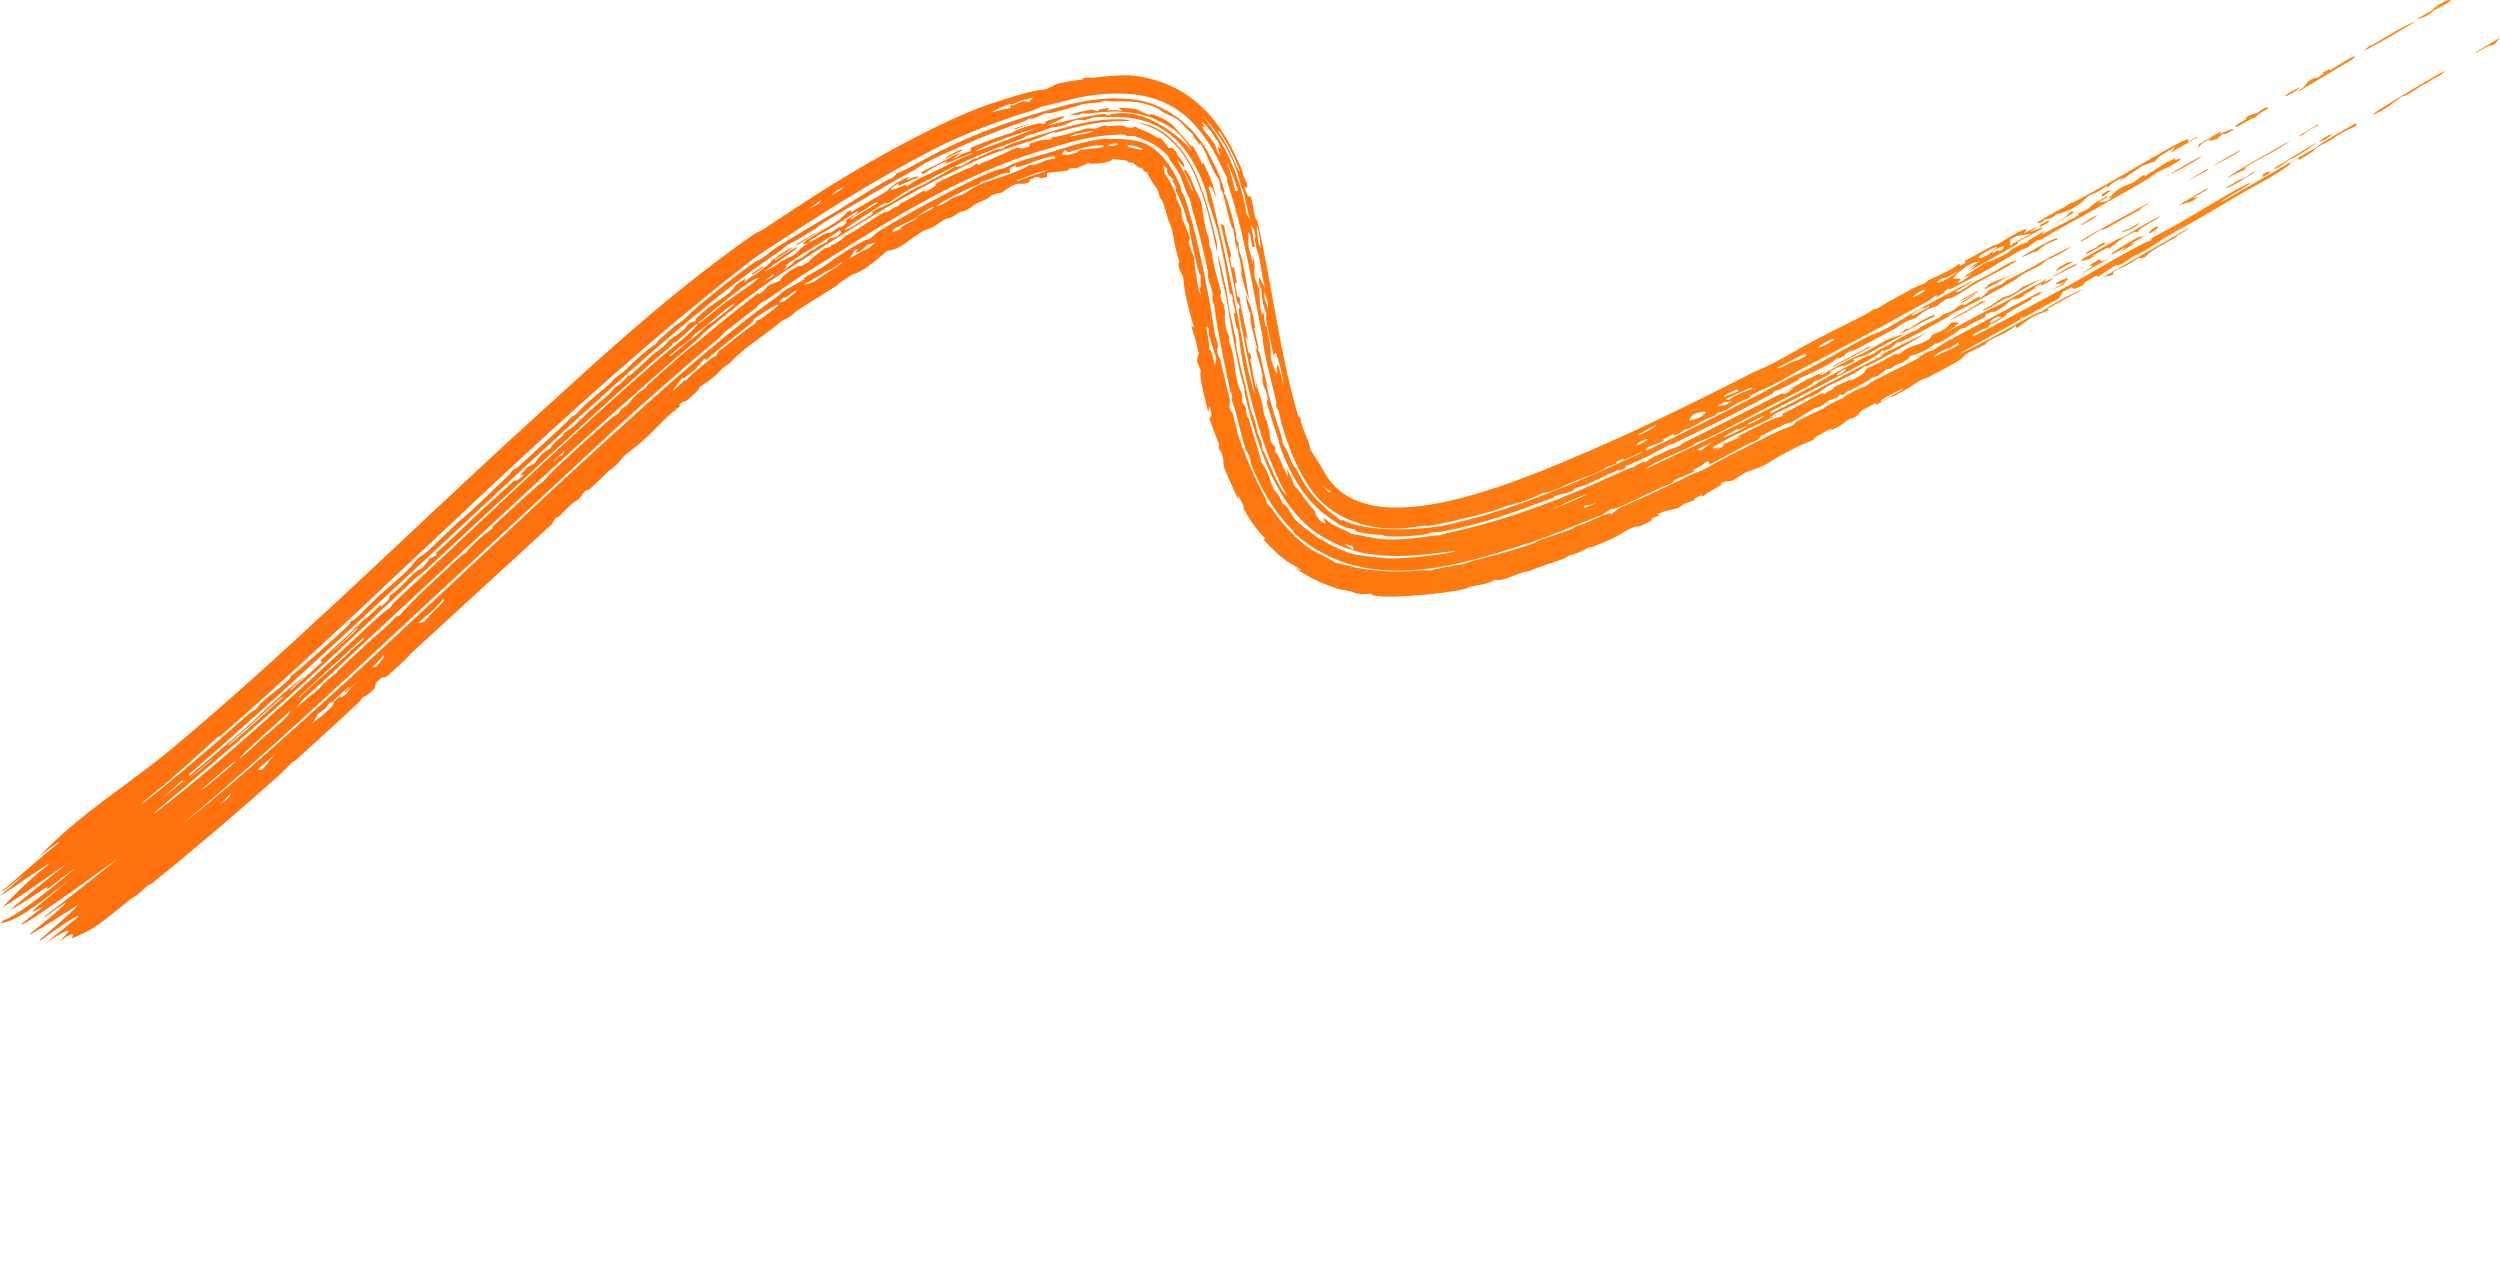 <?xml version="1.0" encoding="UTF-8"?> <svg xmlns="http://www.w3.org/2000/svg" viewBox="0 0 1200 614.021" fill="none"><path d="M18.476 411.376C40.538 388.778 59.629 378.284 82.305 359.51C132.163 318.184 193.721 258.25 242.966 212.917C280.802 178.648 317.17 143.72 361.438 112.755C362.007 112.377 362.53 112.067 363.012 111.804C364.441 111.022 365.504 110.634 366.247 110.151C375.537 104.102 391.048 93.68 400.565 87.934C420.223 75.689 456.996 55.189 479.141 48.645C484.275 46.942 489.423 45.374 493.537 44.346C496.701 43.554 499.411 43.041 501.082 43.047C504.438 42.134 506.089 40.695 506.984 40.405C506.994 40.403 507.007 40.401 507.017 40.399C509.858 39.431 517.775 38.418 519.596 38.122C519.874 38.078 518.057 37.624 522.502 37.151C522.906 37.123 522.575 37.603 526.374 37.168C527.196 36.865 540.686 35.555 545.121 36.454C551.667 37.111 564.126 40.458 573.859 48.684C583.721 56.739 589.44 67.078 592.664 73.991C592.905 74.506 593.134 75.007 593.352 75.492C594.264 77.544 595.013 78.621 595.84 80.734C596.275 81.845 596.58 83.583 596.693 83.901C597.266 85.358 600.581 91.214 597.252 89.787C599.398 96.21 599.635 94.019 600.263 94.014C602.328 100.998 601.773 104.531 603.547 106.027C611.059 139.336 614.619 171.433 623.309 200.177C623.525 200.117 623.74 200.06 623.956 200.002C625.759 208.61 628.265 210.65 628.902 215.461C630.31 217.968 631.793 220.359 633.318 222.517C633.93 223.655 634.573 224.77 635.208 225.798C655.622 264.855 730.55 230.949 782.164 207.863C801.821 198.765 821.423 189.016 840.921 179.061C844.134 177.417 845.085 177.466 850.375 174.741C856.195 171.74 864.103 166.993 871.709 162.981C878.429 159.441 888.471 154.591 895.941 150.644C897.634 149.748 898.717 148.822 898.908 148.721C900.024 148.132 900.298 148.524 901.377 147.956C902.666 147.276 904.05 146.126 905.549 145.338C911.187 142.37 917.13 138.983 917.849 138.599C921.262 136.784 922.243 136.775 922.526 136.627C926.33 134.606 924.7 135.019 925.649 134.526C930.531 131.99 934.573 130.962 940.676 126.434C940.683 126.875 940.692 127.315 940.699 127.756C945.89 125.131 942.031 126.087 942.98 125.347C943.378 125.051 954.387 119.076 955.235 118.621C958.208 117.039 958.543 117.444 958.799 117.308C959.45 116.966 966.517 112.343 970.538 110.603C975.294 108.547 970.517 112.434 971.731 111.98C971.932 111.906 976.601 109.16 977.374 109.103C978.243 109.02 974.188 111.291 974.316 111.389C974.429 111.444 981.491 108.311 980.447 109.461C979.674 110.464 970.185 115.068 968.372 116.347C968.072 116.559 968.971 116.753 968.699 116.93C967.639 117.631 946.529 129.417 945.494 129.861C946.461 129.009 947.429 128.155 948.398 127.3C946.916 128.091 945.438 128.878 943.964 129.664C945.934 128.318 947.909 126.968 949.893 125.611C945.66 125.357 937.529 132.5 937.68 133.714C937.787 134.257 944.1 132.318 939.202 135.925C940.085 135.592 940.938 135.275 941.809 134.948C943.353 133.841 944.901 132.73 946.454 131.615C945.28 132.106 944.109 132.595 942.938 133.082C943.268 132.719 943.597 132.356 943.926 131.992C946.892 130.059 949.911 128.094 952.87 126.157C954.512 125.377 954.411 125.969 955.547 125.441C969.754 118.821 960.18 122.505 969.177 117.712C970.573 117.218 971.97 116.722 973.372 116.225C972.401 115.578 976.727 113.9 981.25 110.841C980.845 111.454 980.44 112.067 980.037 112.68C986.858 108.644 1001.729 102.178 997.028 102.706C998.691 101.947 1000.355 101.186 1002.024 100.423C1003.217 99.398 1004.414 98.371 1005.592 97.354C1007.45 96.34 1009.312 95.322 1011.179 94.302C1011.268 94.44 1011.357 94.578 1011.448 94.716C1009.974 95.554 1008.503 96.391 1007.033 97.226C1008.382 97.035 1009.734 96.843 1011.087 96.649C1012.134 95.959 1013.181 95.268 1014.229 94.576C1009.427 96.762 1015.067 92.668 1016.205 91.26C1019.932 88.858 1022.795 88.212 1024.106 87.509C1024.717 87.182 1031.122 81.784 1029.142 84.829C1032.733 82.546 1036.265 80.294 1039.845 78.012C1041.344 77.3 1042.847 76.587 1044.351 75.872C1041.618 78.33 1051.105 73.968 1044.618 78.055C1039.758 81.117 1038.181 81.185 1035.83 82.535C1033.708 83.753 1032.85 84.805 1030.531 86.154C1015.064 95.142 1002.296 102.29 987.394 110.445C984.441 112.06 981.904 113.762 979.933 114.833C977.701 116.042 980.187 113.944 977.418 115.67C974.509 117.484 974.113 118.278 973.331 118.728C972.846 119.007 971.077 119.483 969.657 120.279C963.839 123.539 955.404 128.733 954.598 129.178C953.647 129.71 936.879 138.531 936.014 138.914C935.574 139.111 935.646 137.18 932.838 140.743C931.713 141.399 930.589 142.054 929.469 142.706C929.493 142.315 929.519 141.924 929.544 141.532C923.389 146.34 925.34 144.471 918.873 148.117C903.347 156.875 880.045 169.069 862.819 178.161C858.978 180.192 857.729 181.29 853.132 183.694C848.924 185.905 837.241 190.519 840.41 190.745C830.34 194.253 829.839 197.221 824.44 198.202C823.955 198.69 823.472 199.177 822.99 199.664C817.361 201.381 816.222 202.873 810.547 205.752C808.134 206.973 810.484 204.717 806.09 208.081C805.134 208.448 804.115 208.842 803.133 209.216C803.248 208.889 803.365 208.563 803.48 208.235C798.043 211.048 797.675 211.067 798.68 211.61C796.01 212.685 793.214 213.808 790.498 214.881C790.293 215.307 790.091 215.733 789.889 216.159C791.524 216.452 851.04 186.175 859.053 181.365C869.076 176.957 888.031 165.945 895.887 161.892C899.016 160.285 900.736 160.134 905.306 157.759C909.821 155.414 915.281 151.742 917.648 150.425C925.661 146.021 963.497 125.236 938.197 140.192C939.101 140.073 940.006 139.953 940.912 139.832C950.558 133.203 947.213 135.852 955.758 131.24C959.319 129.32 967.477 123.914 967.737 125.496C961.204 129.47 953.996 132.93 948.202 136.164C947.625 136.487 941.169 140.848 937.527 142.638C934.271 144.236 935.749 141.785 929.654 146.973C923.723 148.428 921.458 151.292 920.177 152.164C917.969 153.668 917.348 153.12 914.938 154.327C912.319 155.637 910.808 157.043 910.461 157.236C907.022 159.132 888.694 169.05 887.693 169.211C888.365 168.697 889.04 168.181 889.714 167.664C884.838 170.013 886.217 170.178 885.011 170.927C884.081 171.419 883.153 171.908 882.228 172.395C882.516 172.055 882.805 171.715 883.095 171.374C877.497 174.379 882.039 172.631 874.042 176.831C869.031 179.459 863.372 181.696 862.93 181.977C862.791 182.064 864.585 181.611 862.543 182.738C859.212 184.579 853.166 187.686 852.258 187.5C850.615 188.437 851.018 188.866 850.801 188.992C849.904 189.536 833.027 198.32 830.015 199.833C821.636 204.117 812.201 208.603 803.044 213.056C802.101 213.515 802.548 212.901 801.606 213.36C800.124 214.093 792.51 218.282 791.365 218.846C790.529 219.263 789.287 219.837 787.924 220.451C784.478 222.008 780.356 223.77 779.56 224.254C779.398 224.351 782.104 223.678 779.239 225.126C775.96 226.77 777.494 225.363 777.309 225.438C770.49 228.213 766.356 230.476 761.846 232.467C760.334 233.132 757.345 233.833 755.307 234.821C755.072 234.934 755.724 235.165 755.496 235.282C752.444 236.788 749.008 237.229 747.638 237.705C744.225 238.892 746.286 238.761 746.111 238.834C743.827 239.742 740.662 240.708 737.235 241.998C721.726 247.742 708.991 251.965 692.062 255.209C689.884 255.614 687.326 255.567 687.012 255.61C686.047 255.757 686.356 256.259 683.45 256.629C677.322 257.371 671.656 257.736 665.706 257.46C664.498 257.401 664.027 256.882 663.141 256.802C660.094 256.779 649.816 255.783 650.193 254.038C644.205 253.574 641.193 250.606 637.469 248.048C632.84 244.877 627.605 239.623 623.532 233.214C619.688 227.265 616.704 220.553 614.726 215.164C613.855 212.784 613.858 211.575 613.412 210.242C612.503 207.937 608.222 194.127 608.172 193.326C607.926 191.85 609.81 192.298 606.5 185.205C605.357 180.827 606.203 181.187 606.031 180.265C604.713 173.104 601.743 166.411 603.462 167.426C601.384 159.139 599.569 153.8 600.288 150.099C599.627 150.267 598.485 146.37 597.845 141.512C599.888 146.215 600.475 145.508 602.509 157.37C602.542 157.556 601.991 157.294 602.024 157.48C602.312 159.173 603.233 162.641 603.78 165.504C604.324 168.366 603.678 166.845 603.914 167.988C604.134 169.035 604.587 168.906 604.905 170.416C605.933 175.31 607.018 179.588 607.662 182.333C608.065 184.057 608.13 186.104 608.458 187.435C609.695 192.635 612.982 203.346 615.181 209.575C615.633 210.88 614.984 210.495 615.994 213.325C616.116 213.657 617.011 214.707 618.079 217.056C619.173 219.452 619.762 221.327 620.521 222.818C621.159 224.042 621.264 223.329 622.566 225.814C622.883 226.405 624.103 228.832 625.892 231.715C629.976 239.21 639.607 247.016 640.526 247.278C642.051 248.348 642.559 249.295 643.625 249.763C643.817 249.842 644.383 249.477 645.032 249.739C655.048 255.467 683.709 255.136 698.527 250.99C729.323 243.699 756.893 231.506 786.742 217.869C786.865 217.811 786.987 217.755 787.109 217.698C787.592 217.365 788.077 217.031 788.564 216.696C787.912 216.995 787.262 217.293 786.613 217.588C784.2 218.689 781.816 219.766 779.466 220.816C779.335 220.575 779.203 220.333 779.072 220.092C775.006 221.863 775.741 222.238 776.035 222.537C774.428 223.069 772.835 223.589 771.258 224.097C770.398 225.531 759.916 229.351 754.62 231.488C751.283 232.854 747.179 234.87 745.419 235.521C741.561 236.953 741.419 236.362 741.121 236.468C740.599 236.657 735.429 239.161 731.522 240.515C725.751 242.499 724.909 241.874 717.184 245.113C706.964 247.782 695.634 250.969 684.729 252.574C686.672 251.483 677.039 253.59 672.688 253.602C654.631 254.631 636.277 247.847 626.797 231.139C621.995 223.369 618.505 214.309 615.781 205.673C614.696 202.222 614.41 199.481 613.834 197.53C613.529 196.485 612.838 196.183 612.506 194.682C612.454 194.422 612.913 194.082 612.274 191.323C610.588 184.472 605.983 167.061 606.172 162.327C601.049 137.938 597.779 113.02 589.066 87.365C589.049 86.645 589.031 85.94 588.998 85.21C588.101 83.79 586.864 80.989 585.149 77.519C581.509 69.515 573.505 58.259 566.375 53.661C548.137 40.001 521.776 45.375 508.233 49.207C505.099 50.053 502.489 50.479 499.617 51.351C498.53 51.682 497.305 52.398 496.169 52.832C496.017 52.89 495.865 52.944 495.715 52.991C481.445 57.217 461.715 64.596 448.252 71.639C419.691 86.306 394.637 102.447 368.217 119.716C366.28 120.99 364.279 122.356 362.211 123.812C269.418 195.516 192.003 278.174 106.382 352.783C105.238 353.793 104.977 353.383 104.091 354.165C98.887 358.761 87.457 369.313 81.562 374.364C76.763 378.5 68.852 384.286 67.654 386.265C85.278 372.78 102.847 357.212 120.269 341.992C121.514 340.903 121.969 341.107 122.124 340.978C125.007 338.6 122.832 339.713 126.844 336.059C128.188 334.847 141.605 324.644 139.145 324.913C142.521 322.656 163.619 303.724 167.504 299.859C168.686 298.691 167.53 299.171 167.757 298.932C168.746 297.892 169.623 297.889 170.574 297.034C173.101 294.753 179.161 288.499 180.37 287.382C183.155 284.815 191.836 277.426 195.431 273.932C198.725 270.734 197.662 270.875 200.54 268.127C202.812 265.956 200.664 268.662 205.9 264.012C208.488 261.714 217.117 253.185 219.282 251.173C221.448 249.161 224.062 247.238 227.04 244.434C231.34 240.384 240.496 231.612 244.818 227.454C245.074 227.208 245.383 226.267 246.032 225.681C247.372 224.468 247.378 225.274 248.419 224.393C249.451 223.509 266.923 207.326 269.924 204.611C271.978 202.738 273.116 201.22 274.274 200.17C275.182 199.346 275.613 199.625 276.536 198.791C276.822 198.531 278.958 196.006 281.355 193.848C283.554 191.859 292.61 184.254 293.573 183.406C294.222 182.827 293.28 183.197 295.198 181.494C296.917 179.97 298.466 179.201 299.475 178.313C301.853 176.219 304.209 173.613 306.655 171.458C313.949 165.049 313.899 165.873 314.352 165.497C315.577 164.5 315.712 163.7 316.092 163.355C317.648 161.946 321.862 158.2 323.307 156.947C325.162 155.335 326.2 155.101 328.226 153.396C329.755 152.107 332.515 149.164 335.846 146.396C343.7 139.861 352.889 132.478 361.099 126.626C363.537 124.891 364.263 124.947 365.017 124.436C366.866 123.19 368.236 122.168 369.29 121.348C370.599 120.338 371.45 119.604 372.063 119.207C380.077 113.985 394.805 105.474 402.435 100.839C405.472 98.957 418.833 90.356 426.697 85.955C427.597 85.445 426.934 86.232 427.901 85.614C430.187 84.155 429.622 83.654 430.857 82.98C431.464 82.652 432.954 82.277 434.705 81.352C443.691 76.611 449.828 73.182 454.044 71.152C467.696 64.51 482.361 59.009 496.751 54.711C510.76 50.544 525.688 45.931 542.261 47.544C559.186 48.67 574.341 61.574 580.821 74.969C581.427 76.104 582.067 77.312 582.734 78.652C584.608 82.411 586.492 86.852 587.839 92.088C587.695 92.367 587.55 92.646 587.403 92.924C587.688 93.098 587.972 93.274 588.257 93.452C590.727 101.241 591.701 104.112 593.268 112.117C593.402 112.812 592.87 115.116 594.38 116.126C595.142 124.167 595.142 119.659 596.402 125.461C597.641 131.263 598.41 136.913 599.389 142.516C599.518 145.661 596.09 133.009 595.917 132.149C595.662 130.797 596.008 129.278 595.784 127.956C595.13 124.084 593.861 120.407 594.231 119.444C592.586 114.522 594.203 120.747 593.542 120.21C593.062 116.814 592.551 113.417 591.989 110.024C590.022 108.755 587.119 89.558 586.002 91.288C585.772 89.701 585.524 88.14 585.243 86.583C583.463 83.967 582.327 81.74 581.277 79.335C579.862 76.177 578.694 72.69 575.705 67.975C575.948 68.692 576.173 69.407 576.368 70.101C576.328 69.928 570.643 63.318 573.32 65.154C566.417 59.351 567.842 57.912 559.987 54.697C555.516 52.695 558.704 52.729 550.273 49.995C545.21 48.566 538.841 48.427 533.408 48.683C532.16 48.735 531.581 48.265 530.466 48.344C529.358 48.429 528.857 48.968 527.539 49.123C524.807 49.438 521.291 49.678 519.638 50.035C518.162 50.349 516.138 51.191 512.693 52.104C500.777 55.471 504.297 54.02 502.351 54.322C500.713 54.622 499.624 55.459 497.261 56.353C496.661 56.58 495.978 56.812 495.185 57.041C494.79 57.155 495.65 56.348 494.382 56.768C493.356 57.111 493.007 57.792 489.63 59.007C488.248 59.278 467.349 67.253 464.364 68.886C459.586 70.963 449.011 75.632 444.3 78.171C442.424 79.159 440.774 80.55 438.812 81.616C432.482 85.033 422.403 90.798 414.615 95.489C407.574 99.682 394.756 106.57 391.526 109.701C381.887 115.994 379.17 116.896 378.414 117.367C376.373 118.662 375.825 119.62 373.351 121.269C372.415 121.892 371.463 122.527 370.492 123.175C338.603 145.027 302.794 177.784 276.761 201.29C214.841 257.929 154.255 316.518 90.865 371.566C90.842 371.881 90.82 372.197 90.797 372.513C98.412 366.074 107.378 358.674 114.749 352.218C124.615 343.591 138.371 329.886 146.487 324.541C143.696 327.267 138.614 331.093 139.225 331.596C144.404 326.972 149.608 322.302 154.773 317.65C154.375 317.523 153.977 317.397 153.58 317.27C158.869 312.288 164.401 307.311 169.732 302.33C170.658 301.464 169.775 301.83 170.585 301.082C171.492 300.244 171.103 301.057 171.275 300.902C173.571 298.789 174.033 297.903 174.316 297.648C175.043 296.995 174.702 297.747 176.833 295.903C180.794 292.474 182.956 289.305 183.024 291.185C184.263 290.04 185.5 288.893 186.737 287.749C186.793 287.168 186.851 286.587 186.906 286.004C195.586 280.101 197.237 274.813 202.904 272.529C204.068 270.992 205.234 269.455 206.396 267.921C207.443 267.478 208.488 267.036 209.535 266.595C209.46 266.209 209.385 265.823 209.31 265.438C216.909 258.713 224.608 251.009 231.799 244.387C236.819 239.764 238.037 238.815 242.471 234.673C252.283 225.513 242.973 235.027 251.599 228.023C250.899 228.113 250.199 228.204 249.499 228.295C250.751 226.934 251.962 225.611 253.239 224.229C254.417 223.594 255.593 222.962 256.767 222.334C259.8 217.188 263.424 215.754 263.99 215.234C264.422 214.834 265.356 212.557 270.924 208.656C267.907 209.488 274.702 205.188 275.161 204.782C275.552 204.433 281.17 198.884 283.47 196.821C285.287 195.188 289.384 191.895 292.143 189.397C294.554 187.21 293.98 187.079 294.154 186.915C297.084 184.237 295.484 186.172 297.622 184.286C299.742 182.415 301.228 180.543 301.708 180.166C301.958 179.97 301.466 181.009 302.576 180.08C305.568 177.578 310.442 172.754 313.857 169.793C315.045 168.761 316.778 167.759 318.081 166.645C320.053 164.959 320.73 163.708 321.932 162.696C322.353 162.344 325.525 160.647 328.652 157.843C329.214 157.337 330.046 154.461 334.021 154.199C334 153.786 333.978 153.374 333.957 152.963C344.503 143.148 349.375 142.808 353.034 136.951C361.501 130.847 356.355 135.925 357.33 135.358C358.014 134.949 360.661 132.667 360.965 132.467C361.518 132.097 361.602 132.404 362.185 131.978C373.141 124.114 367.992 127.143 371.227 124.503C371.257 124.479 371.288 124.455 371.318 124.431C379.235 118.253 386.668 115.634 371.827 124.669C371.92 124.808 372.01 124.947 372.101 125.086C375.657 122.546 384.782 116.713 382.204 119.392C381.267 120.349 376.542 123.517 372.52 126.258C367.751 129.544 364.04 132.295 371.115 128.048C371.805 127.646 372.38 127.265 372.935 126.889C374.771 125.645 376.408 124.402 380.486 122.797C383.771 120.735 383.295 119.236 388.013 116.918C387.012 116.934 386 116.958 384.989 116.981C390.558 112.56 398.382 108.689 402.758 105.614C404.32 104.513 408.551 98.944 408.583 101.884C411.144 100.086 423.787 93.036 426.079 91.483C426.603 91.131 426.66 89.476 435.104 85.267C435.739 85.105 436.418 84.92 437.076 84.748C429.779 89.359 443.323 82.423 440.322 85.538C438.833 85.686 432.682 88.728 431.59 89.031C429.725 89.528 434.253 86.198 428.156 89.895C425.299 93.985 435.984 86.739 435.274 89.482C442.95 84.111 444.229 84.523 446.103 83.554C454.163 79.486 459.162 76.779 467.037 73.525C468.724 72.243 454.457 78.198 452.88 79.308C458.56 74.833 447.6 80.191 443.541 83.419C442.957 83.229 442.367 83.041 441.775 82.856C447.785 79.888 453.576 77.058 459.464 73.874C459.93 73.839 460.39 73.805 460.849 73.775C459.612 74.627 458.363 75.499 457.15 76.365C462.282 74.374 458.726 74.576 465.887 72.577C465.892 72.027 465.901 71.476 465.908 70.926C472.409 68.23 479.098 65.783 485.798 63.637C487.945 62.141 494.764 59.878 498.181 59.32C499.741 59.058 500.599 59.128 499.976 59.745C505.218 58.248 498.57 59.535 503.382 57.759C505.476 56.984 509.699 55.773 510.842 55.846C510.687 57.14 504.459 59.042 502.836 60.441C503.822 59.753 533.409 52.718 530.98 55.327C533.397 55.366 532.226 54.592 536.62 54.39C549.636 52.78 566.286 64.73 572.327 72.767C566.209 62.521 562.004 60.861 553.869 56.99C551.264 55.606 541.026 52.985 532.488 53.615C523.98 53.977 517.335 55.423 521.038 53.958C519.794 54.357 518.579 54.772 517.359 55.208C516.017 55.102 514.66 55.019 513.311 54.95C516.85 54.023 520.444 53.206 524.112 52.589C525.048 52.839 525.976 53.102 526.897 53.38C527.267 53.055 527.641 52.733 528.016 52.413C529.576 52.188 531.137 52.008 532.722 51.879C532.293 52.233 531.87 52.59 531.452 52.951C533.858 52.852 536.273 52.872 538.691 53.051C538.065 52.573 537.419 52.107 536.76 51.651C548.425 52.304 544.565 52.442 550.597 54.779C555.139 56.562 547.751 52.493 557.437 56.55C562.876 59.411 563.346 60.587 564.365 61.682C565.235 62.886 566.884 64.091 571.622 70.017C571.931 70.061 572.241 70.108 572.552 70.16C574.349 73.028 575.867 76.053 577.138 79.079C577.188 78.566 577.237 78.053 577.279 77.54C577.747 78.467 578.244 79.467 578.745 80.523C581.458 86.174 583.786 92.785 583.451 94.804C581.879 88.177 580.003 88.924 580.28 90.667C582.139 94.013 593.149 145.582 594.833 155.622C597.322 168.416 598.658 178.232 602.391 189.543C601.003 181.625 594.978 153.934 594.571 148.519C594.523 147.982 596.259 147.827 593.711 144.802C591.996 133.9 589.122 120.951 585.89 107.449C586.477 107.74 587.061 108.035 587.648 108.334C588.623 116.921 592.396 124.153 590.289 123.463C590.63 125.14 590.958 126.783 591.284 128.448C591.612 128.384 591.94 128.32 592.268 128.255C592.764 130.787 593.238 133.257 593.716 135.785C593.388 135.848 593.06 135.91 592.731 135.972C593.121 138.031 593.512 140.122 593.898 142.189C594.266 142.344 594.634 142.498 595.001 142.652C595.449 149.008 601.314 169.721 597.578 160.839C598.138 163.743 598.709 166.641 599.299 169.535C599.536 169.476 599.773 169.418 600.01 169.36C600.295 170.597 600.585 171.831 600.874 173.062C600.574 172.7 600.272 172.337 599.97 171.973C601.534 177.582 601.609 183.195 603.246 186.729C602.82 184.237 602.425 181.775 602.043 179.274C602.747 184.062 605.523 192.496 605.744 193.242C606.353 195.547 606.219 196.938 606.901 199.433C607.529 201.702 607.812 201.287 607.92 201.711C611.297 213.873 607.988 210.003 612.232 214.697C612.141 215.403 612.056 216.108 611.974 216.813C612.536 217.492 613.098 218.152 613.668 218.811C615.059 222.271 616.554 225.597 618.254 228.864C618.048 227.588 617.867 226.306 617.718 225.048C620.264 229.846 620.917 232.348 621.161 232.823C621.501 233.429 621.862 233.807 622.171 234.078C622.526 234.393 622.813 234.566 622.946 234.767C629.059 243.699 631.081 244.675 631.261 245.572C631.615 246.325 630.57 246.512 634.348 250.672C638.005 252.316 635.176 249.4 635.264 248.453C639.113 251.682 640.619 252.323 645.463 254.487C646.744 255.029 648.005 255.923 648.855 256.202C649.598 256.458 651.992 256.704 653.811 257.1C656.767 257.781 660.885 258.676 665.153 258.88C668.69 259.208 679.826 258.514 687.483 257.177C690.737 256.657 690.064 257.132 690.915 256.989C691.301 256.922 693.733 256.024 695.843 255.581C713.006 251.99 730.299 246.381 747 239.901C758.715 235.339 770.363 229.972 781.918 224.822C784.361 223.732 783.205 224.615 784.279 224.142C784.645 223.978 784.832 223.294 788.547 221.811C788.622 221.781 788.699 221.751 788.777 221.72C790.157 221.179 788.775 222.256 790.11 221.666C790.766 221.374 790.81 220.804 794.59 218.923C801.486 215.48 805.412 214.337 806.054 214.011C807.207 213.417 806.712 213.191 808.228 212.447C815.674 208.793 821.91 205.656 828.612 202.285C831.67 200.791 853.15 189.787 854.284 189.253C856.987 188.048 854.937 190.089 858.306 188.316C859.147 187.632 860.022 186.929 860.84 186.257C859.282 186.875 857.671 187.521 856.097 188.144C860.411 186.233 864.797 183.502 867.881 181.907C868.46 181.609 873.808 179.255 876.412 177.833C875.368 178.567 874.33 179.3 873.294 180.03C873.753 179.948 874.211 179.864 874.67 179.78C879.832 176.826 885.419 173.872 890.82 171.024C892.776 169.991 892.275 170.644 894.264 169.594C905.689 163.549 902.225 163.807 914.429 160.218C910.63 162.016 897.182 169.641 895.203 170.59C893.779 171.284 887.375 172.155 890.42 173.141C879.413 178.981 888.428 172.763 878.204 178.485C878.541 178.625 878.877 178.765 879.216 178.904C875.681 180.97 873.159 182.453 870.697 183.183C870.575 184.793 857.931 190.487 851.26 193.994C841.504 199.142 830.691 204.949 820.917 209.798C817.621 211.435 815.396 211.917 814.993 212.116C814.374 212.421 812.842 213.681 811.62 214.273C807.193 216.445 793.403 222.104 789.964 224.908C789.855 224.997 789.756 225.082 789.665 225.164C789.78 225.112 789.896 225.06 790.009 225.007C817.497 212.407 844.621 198.699 871.442 184.669C867.807 185.887 894.901 171.501 896.337 170.725C897.615 170.074 896.763 171.038 897.152 170.861C900.038 169.533 902.138 167.665 903.034 167.183C903.717 166.816 905.24 166.343 907.681 165.017C908.131 164.773 908.093 164.427 908.568 164.169C911.702 162.476 914.818 160.791 918.004 159.057C918.2 158.955 919.228 158.931 920.035 158.493C920.831 158.059 921.391 157.218 921.592 157.107C924.105 155.742 928.587 153.64 931.011 152.314C931.851 151.854 931.102 151.871 932.046 151.357C934.904 149.798 934.285 150.91 937.741 148.81C938.902 148.105 938.574 147.696 940.888 146.499C942.528 145.649 942.8 146.551 943.072 146.438C943.465 146.268 948.64 142.579 950.752 142.097C947.553 145.686 955.135 139.762 954.416 139.393C956.714 138.31 958.99 137.239 961.26 136.168C961.925 135.603 962.591 135.038 963.258 134.472C972.539 130.173 977.675 126.769 986.509 122.071C986.928 121.85 994.452 118.045 994.231 118.443C990.022 121.289 985.687 123.749 982.494 124.671C978.558 128.542 977.907 127.586 970.552 131.92C968.065 133.385 968.079 133.826 967.793 133.992C958.175 139.593 942.575 148.418 935.445 151.015C933.754 152.299 940.434 148.768 937.968 150.384C936.682 151.282 902.839 170.103 913.068 163.035C911.962 163.677 910.857 164.316 909.754 164.954C909.257 166.646 903.441 169.455 903.504 168.006C903.09 168.518 902.68 169.029 902.268 169.539C901.321 170.294 900.133 171.062 898.433 172.052C891.902 175.952 851.689 196.495 849.62 197.641C849.705 197.929 849.791 198.217 849.876 198.505C867.842 189.705 884.542 180.084 904.108 170.523C903.42 170.579 902.733 170.633 902.047 170.688C909.908 166.905 917.699 163.124 925.49 159.313C917.689 164.149 904.992 171.496 896.325 175.653C894.769 176.402 895.702 175.465 895.331 175.61C894.362 175.99 893.692 177.109 890.466 178.899C887.283 180.672 878.771 184.629 878.05 185.02C876.626 185.8 873.056 188.542 870.558 189.833C867.291 191.522 869.258 189.962 868.598 190.293C865.869 191.663 863.609 193.101 861.428 194.188C858.207 195.8 851.374 198.366 849.66 200.613C851.972 199.496 854.234 198.402 856.5 197.299C844.439 203.986 834.243 207.369 822.559 214.442C820.469 217.12 830.359 212.049 822.205 216.75C823.72 215.988 825.245 215.217 826.777 214.438C827.002 213.981 827.225 213.524 827.45 213.065C830.22 211.948 832.991 210.821 835.711 209.711C834.833 209.839 833.959 209.964 833.087 210.09C842.371 205.239 851.709 200.147 855.629 199.809C855.656 199.39 855.682 198.971 855.708 198.552C864.605 194.492 876.824 186.359 875.351 189.391C875.719 189.079 876.07 188.775 876.426 188.468C881.791 186.113 879.198 186.538 881.106 185.427C881.655 185.113 891.98 180.126 887.789 183.021C897.807 178.215 893.924 178.15 896.601 176.629C903.308 174.104 914.022 166.731 909.936 170.605C910.915 170.139 911.855 169.693 912.815 169.237C915.321 166.57 918.971 166.075 922.534 164.633C923.689 164.034 924.803 163.457 925.94 162.866C926.506 162.115 927.071 161.364 927.638 160.612C939.143 156.425 933.346 153.834 940.211 154.907C939.582 155.543 938.954 156.178 938.326 156.812C936.614 157.891 934.876 158.982 933.137 160.072C940.396 156.225 947.693 152.33 954.894 148.468C964.645 144.423 969.168 140.425 979.732 135.59C980.622 134.962 981.512 134.333 982.405 133.703C981.911 135.082 978.161 137.024 985.225 133.555C986.143 133.821 981.554 136.497 979.2 137.216C978.631 137.388 982.688 134.52 977.835 137.217C974.525 139.052 980.955 136.396 970.873 141.682C971.321 141.622 971.77 141.561 972.218 141.501C971.14 142.098 970.061 142.694 968.985 143.288C967.844 143.485 966.702 143.68 965.563 143.874C963.392 145.718 962.389 147.168 956.678 150.146C958.088 149.09 955.639 149.565 952.875 151.11C953.01 151.353 953.144 151.596 953.278 151.84C946.679 155.693 948.55 153.727 943.262 157.368C942.594 157.483 941.928 157.597 941.261 157.711C938.698 160.168 927.666 166.906 929.085 164.572C926.6 167.444 919.611 170.561 916.65 170.955C916.593 171.3 916.535 171.646 916.478 171.991C915.19 172.752 913.916 173.504 912.626 174.264C911.806 174.517 910.986 174.77 910.168 175.022C909.308 175.674 908.449 176.327 907.594 176.976C906.898 177.037 906.202 177.096 905.507 177.154C904.165 178.253 902.827 179.347 901.494 180.438C900.476 180.731 899.431 181.04 898.405 181.338C898.552 181.918 889.558 186.854 886.779 187.889C886.091 188.444 885.405 188.995 884.719 189.547C884.219 189.501 883.718 189.454 883.217 189.407C882.753 189.901 882.289 190.393 881.826 190.885C880.422 191.377 879.021 191.864 877.625 192.347C872.868 196.362 872.163 195.39 870.945 196.034C868.725 197.214 861.353 201.978 860.049 202.595C858.742 203.218 857.901 203.105 856.847 203.595C839.25 211.718 847.002 209.203 843.589 211.168C841.752 212.219 840.222 212.48 838.592 213.351C835.859 214.834 821.79 222.42 820.875 222.779C819.629 223.289 821.542 219.996 817.858 222.388C818.232 223.486 809.353 226.459 813.986 226.009C810.404 227.569 806.905 229.073 803.393 230.562C804.37 231.602 799.627 232.865 795.043 235.046C794.926 235.102 794.806 235.16 794.682 235.219C787.838 238.538 773.72 245.6 773.634 244.123C772.132 245.114 770.644 246.093 769.166 247.062C757.881 251.333 747.036 256.102 735.61 260.098C703.191 270.364 657.438 286.845 622.297 256.91C620.829 255.553 621.363 255.418 620.351 254.417C617.811 251.909 613.618 247.196 610.122 241.731C606.273 235.824 603.134 229.202 601.295 224.611C600.161 221.781 600.073 220.256 599.749 219.343C598.695 216.29 598.421 217.208 597.936 215.794C597.086 213.561 594.006 201.686 593.076 197.631C592.577 195.643 591.518 193.359 591.092 191.004C591.054 190.799 591.609 191.058 591.575 190.885C590.607 186.61 590.822 189.269 590.499 187.817C588.236 177.51 586.089 166.535 584.112 155.469C583.62 152.717 583.173 148.474 582.767 146.117C582.612 145.222 582.552 146.886 582.008 143.801C581.821 142.744 582.216 142.289 582.022 141.091C581.184 135.943 579.373 134.532 579.708 129.903C578.015 121.485 574.412 107.04 572.179 99.967C571.655 98.239 571.669 97.355 571.142 95.775C570.751 94.607 569.692 92.869 569.022 91.149C568.54 89.908 568.024 87.995 567.185 85.949C566.888 85.233 566.556 84.504 566.179 83.782C564.593 80.649 562.025 77.429 561.569 76.876C561.051 76.196 561.177 75.523 560.606 74.859C558.943 72.661 553.419 68.738 550.475 67.653C547.392 66.281 545.364 65.612 544.176 65.343C543.068 65.106 541.679 65.344 541.16 65.285C540.347 65.193 540.213 64.66 539.143 64.58C537.393 64.465 535.556 64.728 532.821 64.88C523.018 65.464 512.604 68.429 502.021 71.706C459.35 84.038 421.789 108.997 383.955 132.854C382.143 134.02 380.608 135.07 379.032 136.158C376.54 137.898 373.389 140.188 368.864 143.375C365.882 145.494 366.812 144.147 364.518 145.996C363.568 146.773 364.073 146.91 362.843 147.876C357.233 152.268 350.64 157.118 348.119 159.198C347.155 159.99 346.437 161.19 344.508 162.799C330.088 174.826 313.162 189.599 298.084 203.323C290.193 210.495 278.152 221.823 269.109 230.2C243.888 253.553 216.862 278.666 193.885 299.986C159.174 332.186 124.665 364.387 88.335 394.897C105.942 381.335 128.475 361.208 146.806 344.739C199.802 297.278 254.089 244.385 307.992 196.059C326.837 179.288 350.722 158.163 372.569 142.712C373.474 142.076 375.514 140.182 377.61 138.811C377.783 138.699 378.749 138.161 379.933 137.527C382.122 136.321 385.003 134.741 386.221 133.952C383.661 134.213 392.126 129.95 394.552 128.363C397.612 126.348 403.704 121.737 411.12 117.507C417.869 113.668 416.271 115.206 416.655 114.998C419.121 113.698 419.513 112.604 421.262 111.455C428.35 106.401 466.635 85.504 477.805 81.819C480.632 80.674 480.911 81.078 481.543 80.829C483.246 80.165 485.512 78.811 488.287 77.825C493.27 76.043 499.315 74.588 502.177 73.703C502.316 73.66 502.456 73.616 502.601 73.571C509.547 71.358 521.711 67.349 529.651 66.621C531.935 66.389 531.809 66.908 532.821 66.838C537.398 66.236 547.831 67.178 551.593 69.895C557.359 73.134 561.91 79.305 565.441 86.767C565.881 87.688 566.323 88.66 566.764 89.677C566.794 90.313 566.815 90.944 566.836 91.591C567.396 92.403 567.958 93.27 568.493 94.101C573.861 110.048 577.55 128.422 580.907 146.298C581.287 148.373 582.8 158.724 583.137 160.462C583.411 161.894 584.205 163.204 584.542 165.347C585.02 168.351 583.465 165.738 584.723 170.562C585.065 171.859 585.231 170.5 585.903 173.113C586.056 173.961 589.981 190.89 590.265 191.82C590.586 193.342 590.033 194.947 590.113 195.345C590.539 197.423 591.211 197.155 591.635 198.503C592.891 202.519 594.018 207.947 594.24 208.598C596.7 216.56 602.904 231.225 607.604 239.477C608.227 240.625 607.695 240.763 607.8 240.968C608.13 241.616 608.54 242.056 608.962 242.467C609.417 242.921 609.885 243.343 610.302 243.952C614.41 250.398 622.99 259.973 630.193 264.265C630.994 264.783 632.875 265.56 634.351 266.357C642.865 270.634 640.003 269.54 640.458 269.847C641.661 270.364 643.924 270.676 647.159 271.54C655.529 274.136 671.426 274.875 679.727 273.95C686.094 273.383 685.946 273.883 686.389 273.862C687.282 273.761 689.626 272.99 693.646 272.227C701.271 270.701 700.568 271.222 703.617 270.538C703.88 270.474 703.308 270.16 706.752 269.28C713.343 267.684 727.983 263.714 734.63 261.316C737.289 260.388 737.643 259.798 740.294 258.84C744.536 257.329 753.979 254.2 754.676 253.907C754.88 253.827 755.15 253.18 756.356 252.701C757.679 252.178 759.106 251.883 760.088 251.485C765.62 249.266 774.845 244.368 772.893 247.156C774.481 245.996 776.147 244.795 777.702 243.635C783.537 241.15 789.234 238.574 794.989 235.891C800.404 233.364 805.932 230.706 811.407 228.051C813.958 226.813 816.166 226.131 818.27 225.098C820.394 224.065 829.454 219.01 831.005 218.221C833.844 216.825 849.435 208.928 851.391 207.956C855.256 206.076 859.243 204.864 860.716 203.942C861.897 203.203 860.561 203.421 862.869 202.098C866.921 199.781 873.992 196.703 875.262 196.027C875.787 195.748 874.663 195.971 879.614 193.349C882.261 191.944 883.864 191.504 884.833 190.991C885.138 190.827 884.395 190.564 889.759 187.812C893.397 185.947 895.166 185.512 895.549 185.31C896.124 185.008 897.281 183.848 899.606 182.624C904.989 179.799 915.104 174.975 920.18 172.264C921.171 171.735 920.552 171.413 924.525 169.314C927.364 167.812 927.073 168.496 928.132 167.94C929.802 167.061 932.001 165.218 935.7 163.213C940.338 160.745 974.804 142.301 976.668 141.398C977.896 140.828 979.271 140.065 979.981 139.956C979.596 140.447 979.21 140.938 978.826 141.429C973.202 143.607 975.764 143.279 974.406 144.108C972.417 145.322 964.818 149.414 963.073 150.626C962.453 151.058 964.205 150.673 960.806 152.862C957.161 155.206 955.05 155.329 954.158 157.249C948.136 158.994 943.659 163.137 950.083 160.045C953.661 158.361 987.82 139.9 994.754 136.049C1000.383 132.955 1010.658 126.727 1017.608 122.893C1021.645 120.671 1031.637 115.062 1031.55 115.874C1035.158 113.916 1031.058 115.491 1031.761 114.985C1033.213 113.939 1044.635 107.949 1046.729 106.729C1057.084 100.713 1069.895 92.505 1080.377 87.437C1079.995 87.862 1079.614 88.286 1079.232 88.711C1077.135 90.296 1066.356 95.951 1065.59 97.372C1081.005 88.526 1096.416 79.641 1111.779 70.758C1111.146 70.289 1130.204 59.269 1131.267 59.029C1131.109 59.527 1130.951 60.025 1130.794 60.522C1119.342 65.615 1121.202 66.573 1113.498 69.949C1110.538 71.644 1111.72 71.632 1110.322 72.567C1096.423 81.864 1109.502 71.668 1098.694 78.509C1102.452 77.311 1093.52 82.823 1089.526 85.247C1088.627 85.794 1076.336 92.622 1074.919 93.451C1066.829 98.19 1053.116 106.582 1044.829 110.78C1038.409 114.382 1035.265 116.865 1029.515 120.295C1025.17 122.887 1026.224 121.802 1024.156 122.971C1019.827 125.415 1019.03 127.343 1015.358 127.365C1012.519 129.229 1009.689 131.085 1006.871 132.934C1006.733 132.692 1006.597 132.449 1006.459 132.207C1004.615 133.25 1002.746 134.304 1000.895 135.347C1000.486 135.896 1000.078 136.444 999.668 136.992C993.615 139.966 995.738 138 994.257 137.931C992.967 138.594 991.676 139.257 990.371 139.929C989.678 141.011 988.989 142.092 988.298 143.171C982.604 146.309 976.896 149.444 971.19 152.565C970.688 152.527 970.187 152.489 969.686 152.451C969.808 152.7 969.93 152.949 970.054 153.197C960.452 158.607 950.802 164.008 941.202 169.337C938.862 171.134 954.469 162.938 955.671 162.294C962.228 158.851 979.282 148.837 979.8 149.672C983.45 146.793 995.716 140.119 999.891 138.779C994.175 141.938 988.362 145.14 982.634 148.284C982.981 148.47 983.326 148.655 983.674 148.841C975.886 151.665 974.832 152.337 968.13 157.51C967.906 157.125 967.685 156.741 967.461 156.356C963.024 160.593 952.753 163.275 953.374 165.108C950.546 166.492 947.73 167.866 944.927 169.229C939.153 172.65 949.016 168.969 925.508 181.113C923.885 181.947 923.986 181.342 921.597 182.673C920.925 183.047 917.242 185.851 909.583 189.876C908.391 190.503 908.104 190.178 906.851 190.789C903.907 192.223 898.592 195.998 900.544 193.419C889.078 199.065 894.229 197.584 890.918 199.84C888.7 201.344 888.797 200.383 886.852 201.613C884.442 203.131 886.7 202.88 876.377 207.844C877.483 207.207 878.595 206.565 879.708 205.921C879.033 206.026 878.359 206.129 877.686 206.232C872.159 209.706 872.39 208.711 870.193 211.243C865.679 212.953 862.124 214.735 856.314 217.804C845.238 223.631 851.483 221.996 837.848 226.782C835.847 228.054 833.858 229.316 831.884 230.565C828.218 231.767 830.748 229.797 825.48 232.212C830.092 231.432 819.024 236.266 817.639 238.204C817.323 238.047 817.007 237.89 816.691 237.733C815.52 238.29 814.356 238.843 813.198 239.391C813.288 239.595 813.381 239.798 813.472 240.002C811.851 240.585 810.271 241.143 808.636 241.724C807.544 242.478 806.459 243.23 805.377 243.975C803.332 244.429 801.306 244.87 799.294 245.298C799.21 245.317 799.126 245.334 799.043 245.353C797.797 245.887 796.558 246.416 795.326 246.94C795.848 247.067 796.371 247.194 796.896 247.322C795.277 247.934 793.67 248.54 792.073 249.133C794.083 248.824 793.298 249.892 788.336 252.077C784.258 253.855 788.383 250.826 779.86 255.04C779.241 255.333 778.52 256.574 770.202 260.175C760.23 264.429 764.882 261.873 763.069 262.592C762.708 262.735 759.724 264.37 756.874 265.539C755.265 266.2 753.477 266.53 753.267 266.61C752.24 267.017 752.102 267.568 750.687 268.118C747.153 269.491 742.068 271.084 738.458 272.346C736.79 272.931 735.326 273.714 734.591 273.962C733.455 274.342 731.876 274.417 730.676 274.805C726.376 276.218 720.002 279.54 717.458 278.209C713.596 281.189 703.852 281.245 704.807 282.231C693.618 285.543 657.512 288.106 658.274 284.95C649.986 285.655 650.761 284.306 647.33 283.624C643.411 282.687 645.365 283.536 642.257 282.636C634.991 280.425 628.073 277.08 621.578 272.655C622.754 273.119 623.934 273.552 625.12 273.95C618.364 269.42 620.198 271.592 613.776 266.34C602.912 255.968 608.039 259.929 607.025 257.908C606.877 258.495 602.193 252.998 599.449 248.51C598.018 246.256 596.955 244.301 596.709 243.806C596.344 242.949 598.937 246.13 594.38 237.988C594.35 238.552 594.338 239.141 594.325 239.726C592.58 235.769 587.916 225.793 587.443 224.041C587.175 223.222 587.745 218.293 584.861 215.093C584.976 214.548 585.093 214.004 585.21 213.461C583.561 209.366 582.046 205.288 580.614 201.201C580.922 200.414 581.231 199.629 581.544 198.845C581.205 197.538 580.87 196.214 580.551 194.918C580.331 195.879 580.123 196.87 579.916 197.851C578.021 189.683 575.286 180.091 576.41 178.149C575.784 176.508 575.164 174.865 574.55 173.223C574.815 172.022 575.084 170.825 575.354 169.632C573.704 161.86 573.372 161.802 571.856 156.625C572.276 156.759 572.695 156.893 573.116 157.027C571.847 153.229 570.046 146.275 568.942 140.8C568.416 138.176 568.085 133.652 567.914 133.045C567.748 132.43 564.482 126.847 566.125 125.86C563.515 117.313 563.388 113.485 562.513 110.137C561.937 107.98 561.253 107.117 560.533 104.782C559.502 101.44 558.622 98.201 557.961 96.523C557.57 95.53 557.104 95.513 556.837 94.873C555.696 92.245 556.448 93.165 555.682 91.346C555.584 91.121 555.462 90.859 555.31 90.557C555.176 90.294 553.714 88.478 552.562 86.586C551.944 85.475 550.583 82.85 550.424 82.731C549.676 81.997 549.491 83.22 547.964 80.209C547.899 80.439 547.833 80.668 547.763 80.896C544.619 79.294 544.469 78.544 543.762 78.136C543.67 78.093 542.677 78.168 542.111 77.98C541.162 77.654 540.783 77.074 540.541 77.007C539.723 76.754 536.466 76.682 533.83 76.341C534.551 77.636 525.308 79.227 522.332 78.332C520.507 79.072 518.64 79.874 516.743 80.722C515.775 80.692 514.792 80.673 513.798 80.664C513.313 81.088 512.828 81.516 512.341 81.945C510.092 82.144 507.778 82.392 505.42 82.667C504.466 82.78 503.522 82.891 502.583 83.004C502.569 83.649 502.557 84.294 502.546 84.939C501.664 85.146 500.788 85.354 499.919 85.563C499.105 85.316 498.291 85.072 497.481 84.829C496.458 85.265 495.432 85.709 494.427 86.152C494.284 86.573 494.143 86.994 494.001 87.415C488.65 89.779 490.201 85.481 481 92.362C479.318 92.761 477.604 93.195 475.913 93.64C474.66 95.663 470.996 96.44 468.351 97.887C466.494 98.906 466.831 99.333 464.252 100.632C461.655 101.952 461.535 101.449 461.326 101.55C459.15 102.631 457.837 103.833 456.208 104.599C455.969 104.712 455.126 104.466 453.107 105.514C451.116 106.553 450.205 107.787 447.239 109.309C445.715 110.093 444.963 109.93 443.644 110.629C437.153 114.074 432.106 120.113 425.716 120.398C424.895 121.343 417.759 127.338 414.439 129.344C409.171 132.511 410.858 130.738 408.759 131.935C408.482 132.092 406.932 133.31 402.648 136.014C401.873 136.503 402.235 136.676 402.127 136.751C398.181 139.276 391.601 143.36 386.083 146.877C384.682 147.763 383.309 148.669 382.115 149.484C381.643 149.809 379.845 152.193 375.139 154.084C369.815 159.139 357.243 166.556 350.52 174.071C349.459 174.995 347.908 175.856 347.426 176.276C343.421 179.81 345.651 179.218 335.386 186.076C336.459 185.844 334.676 188.011 331.601 190.641C326.966 194.616 329.545 191.051 325.94 194.324C326.124 194.534 326.307 194.741 326.49 194.949C317.662 201.749 316.729 204.176 308.32 211.749C305.223 214.539 300.476 218.014 299.726 218.694C299.452 218.945 296.582 222.458 296.264 222.756C294.458 224.428 293.31 225.058 291.781 226.454C286.759 231.031 281.249 237.278 281.298 235.09C280.149 236.597 278.996 238.112 277.836 239.634C271.437 243.235 269.095 248.564 266.9 248.364C266.197 249.475 265.492 250.587 264.785 251.702C242.172 272.397 219.694 293.155 196.984 313.909C196.437 315.134 186.47 324.075 185.901 324.483C183.326 326.349 185.005 323.246 180.436 327.802C180.251 328.656 180.066 329.509 179.881 330.362C174.02 335.963 176.554 332.959 173.965 334.868C173.022 335.817 173.604 335.813 172.289 337.056C165.164 343.8 150.24 357.386 142.275 364.567C140.659 366.027 140.66 365.535 140.156 365.987C138.774 367.231 136.352 370.019 133.581 372.49C116.434 387.823 91.628 409.07 73.34 423.65C72.097 424.645 71.668 424.434 70.829 425.099C69.667 426.022 67.343 428.386 66.126 429.332C64.985 430.22 64.037 430.567 62.775 431.543C57.024 435.987 49.815 442.452 43.095 446.429C42.567 446.748 35.036 450.327 34.806 450.346C33.542 450.444 38.619 445.265 28.599 451.591C36.485 444.513 32.925 445.377 21.547 452.897C26.936 448.68 32.341 444.33 37.571 440.025C37.467 439.875 37.363 439.723 37.259 439.573C31.851 442.618 26.711 446.193 19.03 451.748C19.171 451.433 19.312 451.121 19.453 450.807C25.657 445.197 33.627 438.882 37.831 434.122C30.079 439.104 22.15 444.07 14.07 448.914C14.367 448.532 14.665 448.149 14.963 447.766C18.502 444.759 25.903 438.927 28.739 436.326C39.109 426.791 18.352 443.121 21.339 439.856C33.281 430.888 44.802 421.754 56.314 412.34C56.551 411.844 10.771 445.75 9.964 443.728C13.702 440.861 17.308 438.032 20.936 435.143C19.028 436.057 17.133 436.952 15.252 437.826C15.62 437.385 15.989 436.94 16.358 436.497C22.395 431.559 28.359 426.537 34.332 421.396C15.893 436.354 6.572 442.592 0.198 443.068C0.657 442.637 1.117 442.204 1.578 441.77C6.939 440.615 25.946 425.533 35.758 417.067C33.333 418.238 24.644 425.643 22.586 426.739C21.989 427.067 23.583 425.303 22.224 426.076C18.534 428.273 4.217 437.999 5.794 435.945C7.045 434.626 28.742 417.309 33.113 413.744C22.458 421.202 12.033 428.924 1.006 435.71C6.764 429.845 11.507 424.305 23.048 415.208C26.158 411.991 0.98 430.006 -0.001 430.053C4.16 426.5 8.084 423.045 12.15 419.421C8.534 422.317 5.18 424.973 1.468 427.842C1.375 427.737 1.282 427.634 1.188 427.529C10.226 420.072 18.022 412.575 28.657 404.186C27.895 403.859 21.559 408.993 18.476 411.376ZM1050.495 109.484C1051.037 109.877 1046.614 112.29 1044.117 113.702C1044.544 113.586 1044.974 113.469 1045.401 113.353C1040.042 116.281 1030.122 121.658 1030.325 122.904C1026.62 125.179 1027.782 123.334 1026.509 123.924C1025.999 124.159 1021.42 127.449 1017.082 129.067C1016.145 129.602 1015.208 130.136 1014.271 130.669C1014.282 131.11 1014.292 131.55 1014.301 131.991C1012.762 132.32 1011.226 132.648 1009.691 132.974C1023.345 125.162 1036.881 117.364 1050.475 109.496C1050.482 109.492 1050.488 109.488 1050.495 109.484ZM914.035 186.198C908.887 188.725 900.981 192.553 903.041 192.658C906.252 190.881 909.369 189.147 912.537 187.379C913.036 186.987 913.536 186.592 914.035 186.198ZM502.892 81.865C498.21 82.251 494.534 84.362 488.1 86.534C488.186 86.738 488.271 86.942 488.357 87.146C490.763 85.66 497.854 83.585 502.892 81.865ZM1171.093 35.218C1172.042 34.761 1172.988 34.307 1173.936 33.851C1170.851 37.018 1169.76 36.683 1165.645 39.207C1165.398 39.359 1165.621 39.544 1165.534 39.596C1164.522 40.205 1163.414 40.47 1162.494 41.01C1160.719 42.052 1159.444 43.177 1156.282 44.999C1153.836 46.407 1153.551 45.969 1152.7 46.478C1151.97 46.917 1145.476 52.345 1140.496 54.517C1131.055 58.63 1168.327 36.703 1171.093 35.218ZM1197.808 20.827C1196.936 21.34 1196.063 21.853 1195.191 22.366C1197.419 20.143 1192.169 23.336 1188.284 25.613C1188.017 24.879 1196.423 20.373 1200 18.029C1199.269 18.962 1198.539 19.894 1197.808 20.827ZM1086.217 83.596C1089.602 81.555 1089.512 82.715 1089.512 83.045C1088.419 83.674 1087.336 84.299 1086.238 84.931C1086.231 84.486 1086.226 84.041 1086.217 83.596ZM1111.857 68.41C1111.112 69.595 1103.805 74.148 1100.313 76.226C1100.158 76.315 1100.952 75.444 1098.463 76.919C1097.713 77.364 1090.983 82.75 1091.869 80.533C1098.538 76.493 1105.18 72.465 1111.849 68.416C1111.851 68.414 1111.854 68.412 1111.857 68.41ZM1119.567 64.396C1118.268 65.384 1116.97 66.372 1115.672 67.359C1114.796 67.512 1113.918 67.666 1113.037 67.822C1114.602 66.827 1116.148 65.844 1117.705 64.854C1118.326 64.701 1118.947 64.548 1119.567 64.396ZM178.88 320.203C179.379 320.187 179.878 320.173 180.379 320.158C181.593 319.313 185.856 313.447 184.013 314.769C182.303 316.58 180.592 318.392 178.88 320.203ZM156.245 339.992C155.039 340.867 153.833 341.741 152.628 342.613C151.741 344.168 150.86 345.718 149.968 347.276C155.694 342.592 161.804 337.6 159.762 337.248C161.014 336.105 162.268 334.962 163.517 333.819C162.921 335.279 163.215 335.316 166.771 332.644C166.85 331.297 170.552 328.56 174.274 324.86C171.428 327.399 168.579 329.936 165.73 332.466C165.618 332.344 165.506 332.222 165.394 332.1C171.698 326.41 163.213 332.754 159.553 336.982C159.082 337.113 158.61 337.244 158.138 337.375C157.507 338.247 156.876 339.12 156.245 339.992ZM580.289 160.915C580.254 159.841 580.221 158.767 580.19 157.697C577.296 154.074 580.847 161.877 580.322 168.1C581.216 165.901 582.954 174.889 583.163 175.392C583.379 174.268 583.599 173.145 583.821 172.024C582.619 168.317 581.444 164.607 580.289 160.915ZM576.251 131.421C575.887 135.123 572.419 117.917 571.224 112.346C570.957 110.972 570.933 108.441 570.603 107.484C570.236 106.953 569.87 106.431 569.502 105.916C570.099 104.965 566.19 94.732 564.246 91.405C564.368 90.966 564.483 90.519 564.592 90.062C564.174 89.252 563.757 88.481 563.339 87.753C563.077 87.29 562.812 86.84 562.546 86.404C562.869 86.432 563.194 86.465 563.52 86.501C562.756 85.698 561.999 84.972 561.21 84.247C558.94 81.142 561.431 82.319 559.465 80.217C557.235 78.008 559.442 82.631 558.844 82.891C559.674 84.029 561.002 86.053 562.171 88.301C563.065 89.988 563.894 91.851 564.363 93.06C564.961 94.73 563.391 93.011 566.898 99.926C567.146 101.665 567.342 103.335 567.542 105.105C568.816 108.035 570.036 111.06 571.226 114.184C570.987 114.86 570.748 115.54 570.507 116.221C570.54 116.559 573.023 123.854 573.217 123.422C573.133 126.604 574.274 132.969 575.51 139.74C575.839 140.349 576.169 140.96 576.499 141.574C574.819 135.122 576.325 139.452 576.351 137.426C576.365 136.249 576.155 132.753 576.251 131.421ZM212.69 287.771C205.075 296.128 209.659 290.815 200.707 299.112C201.67 298.901 202.632 298.693 203.599 298.478C207.397 293.713 215.023 287.461 212.699 287.764C212.697 287.766 212.693 287.77 212.69 287.771ZM125.558 369.651C130.18 365.128 127.238 366.715 133.196 361.049C133.199 361.047 133.202 361.043 133.205 361.042C129.999 363.839 126.798 366.62 123.605 369.384C124.256 369.473 124.907 369.562 125.558 369.651ZM407.761 124.158C413.066 121.078 411.834 121.39 416.938 119.14C423.471 114.011 417.592 117.783 417.119 117.07C415.683 118.25 414.217 119.454 412.72 120.684C408.45 122.409 411.862 119.8 411.839 119.725C411.835 119.727 411.832 119.729 411.828 119.731C411.698 119.51 411.773 119.399 410.232 120.179C409.422 121.494 408.599 122.82 407.761 124.158ZM429.445 109.607C427.924 111.177 427.545 112.24 432.38 109.803C432.384 109.801 432.387 109.799 432.391 109.797C432.15 108.459 437.135 106.729 439.196 105.457C439.667 105.028 440.135 104.602 440.597 104.18C436.91 105.925 433.112 107.786 429.445 109.607ZM510.735 72.014C511.13 73.364 506.949 74.687 513.245 74.251C514.384 73.911 515.515 73.584 516.637 73.273C517.303 72.786 517.97 72.305 518.637 71.831C526.047 71.37 530.076 70.638 529.895 70.069C529.675 69.611 525.067 68.974 512.934 73.125C512.932 73.127 512.929 73.129 512.925 73.131C512.201 72.754 511.472 72.382 510.735 72.014ZM484.631 80.663C484.71 81.421 484.788 82.178 484.87 82.936C481.073 82.484 477.658 85.638 471.082 87.219C470.628 87.668 470.171 88.122 469.71 88.58C467.204 88.91 445.064 100.305 450.388 98.837C452.679 98.152 456.883 95.197 457.312 95.001C458.663 94.369 460.687 94.047 462.887 92.922C464.179 92.26 466.599 90.257 469.237 89.043C475.235 86.216 486.755 83.669 494.35 79.203C495.012 79.215 495.671 79.231 496.334 79.246C501.246 77.531 500.753 77.208 503.541 76.604C504.213 76.461 505.077 76.303 506.249 76.117C507.082 74.839 505.632 74.837 503.178 75.435C496.785 76.905 484.745 82.616 488.001 79.294C487.997 79.295 487.994 79.296 487.99 79.298C486.866 79.745 485.746 80.2 484.631 80.663ZM333.231 177.812C332.433 177.664 327.371 183.335 327.72 181.04C326.174 183.078 324.605 185.144 323.016 187.238C323.124 187.331 323.23 187.421 323.339 187.514C325.188 185.744 327.015 184.001 328.82 182.288C328.973 182.448 329.127 182.609 329.278 182.771C331.437 179.792 343.58 169.907 343.746 170.829C344.18 170.029 344.611 169.233 345.041 168.441C351.263 164.424 355.618 159.609 362.436 155.386C362.761 154.782 363.083 154.181 363.404 153.584C363.858 153.512 364.312 153.442 364.762 153.375C367.018 151.668 369.348 149.938 371.705 148.236C378.657 142.026 363.363 151.831 361.701 153.426C361.473 153.628 361.872 154.043 360.428 155.294C357.993 157.322 343.168 168.737 339.048 172.811C338.764 172.552 338.48 172.293 338.195 172.035C336.567 173.927 334.911 175.854 333.231 177.812ZM541.068 69.487C541.309 69.913 541.536 70.341 541.748 70.771C546.608 71.235 548.74 73.055 548.288 71.345C548.287 71.344 548.285 71.343 548.282 71.342C546.097 70.415 543.705 69.802 541.068 69.487ZM935.74 167.392C935.199 166.808 931.946 168.261 928.226 170.917C928.526 171.009 928.825 171.101 929.125 171.193C930.889 169.482 934.032 169.076 940.439 165.388C940.252 165.048 940.066 164.707 939.879 164.367C938.507 165.372 937.115 166.387 935.74 167.392ZM536.449 68.974C534.748 68.429 529.764 70.202 533.071 70.045C535.543 69.958 537.346 69.248 536.449 68.974ZM105.912 385.972C107.231 384.928 108.552 383.88 109.874 382.829C110.318 382 110.763 381.171 111.193 380.353C111.19 380.357 111.187 380.358 111.184 380.362C109.446 382.22 107.666 384.11 105.912 385.972ZM390.186 135.504C394.871 132.398 399.485 129.369 404.241 126.29C404.173 126.078 404.104 125.867 404.035 125.655C399.659 129.369 397.41 129.818 396.244 130.505C396.25 130.502 396.255 130.498 396.258 130.495C392.625 132.632 389.153 134.739 385.734 136.667C387.211 136.282 388.668 135.911 390.186 135.504ZM373.879 144.814C375.293 145.603 376.661 144.799 381.768 140.316C382.074 140.059 382.393 139.791 382.723 139.511C382.33 139.544 381.937 139.579 381.543 139.614C381.487 139.652 381.433 139.689 381.381 139.727C378.224 141.948 376.308 143.73 376.497 142.637C375.631 143.348 374.654 144.149 373.879 144.814ZM447.832 99.376C446.726 99.409 439.901 103.794 440.409 103.801C440.629 103.759 450.018 99.242 447.832 99.376ZM990.627 136.538C988.898 137.383 987.172 138.224 985.45 139.063C987.582 137.678 989.755 136.268 991.863 134.894C991.451 135.442 991.041 135.989 990.627 136.538ZM1007.799 124.373C1009.08 123.871 1005.899 127.244 1013.158 123.54C1008.009 126.49 1002.901 129.409 997.733 132.354C1000.04 130.801 1002.38 129.227 1004.674 127.676C1004.062 127.571 1003.449 127.466 1002.835 127.361C1004.487 126.367 1006.142 125.371 1007.799 124.373ZM1013.828 122.112C1010.556 122.773 1025.087 114.441 1026.521 113.766C1026.84 113.62 1028.674 113.483 1029.29 113.327C1027.079 114.588 1024.872 115.844 1022.67 117.096C1023.528 116.893 1024.389 116.689 1025.251 116.486C1022.71 118.027 1020.176 119.563 1017.651 121.093C1018.627 120.254 1019.602 119.414 1020.579 118.572C1018.335 119.75 1016.095 120.924 1013.828 122.112ZM955.177 155.272C957.042 154.27 958.913 153.263 960.789 152.252C960.229 152.119 959.668 151.986 959.108 151.853C957.993 152.47 956.882 153.086 955.772 153.701C955.575 154.225 955.376 154.748 955.177 155.272ZM992.718 133.745C990.975 136.87 981.578 137.461 990.924 133.946C991.859 133.597 992.882 133.445 992.718 133.745ZM1032.099 110.848C1037.146 106.404 1037.341 109.756 1031.508 112.065C1031.215 112.178 1031.721 111.179 1032.099 110.848ZM1074.987 86.24C1075.456 85.982 1076.746 86.365 1080.708 83.015C1081.494 82.691 1082.281 82.366 1083.068 82.041C1081.569 83.429 1067.128 92.044 1068.649 90.054C1070.893 88.748 1072.661 87.544 1074.987 86.24ZM1059.045 91.242C1056.869 92.521 1054.7 93.795 1052.507 95.083C1053.384 94.932 1054.262 94.781 1055.14 94.629C1054.098 95.322 1053.056 96.015 1052.015 96.706C1049.905 97.309 1047.797 97.908 1045.693 98.506C1050.411 95.71 1055.171 92.886 1059.876 90.091C1059.598 90.475 1059.321 90.858 1059.045 91.242ZM1000.254 123.851C1004.658 121.805 1009.668 118.505 1016.568 114.664C1016.573 114.663 1016.576 114.662 1016.58 114.66C1016.924 114.47 1017.737 114.491 1018.847 113.88C1019.794 113.364 1038.111 102.402 1037.02 103.838C1030.154 108.488 1027.023 109.153 1026.064 111.517C1025.547 111.427 1025.032 111.337 1024.518 111.247C1017.308 114.683 1015.962 116.769 1012.254 119.358C1012.146 119.13 1012.038 118.903 1011.93 118.676C1009.317 120.128 1006.712 121.573 1004.116 123.012C1004.561 122.949 1005.006 122.887 1005.452 122.825C1004.538 123.342 1003.624 123.859 1002.709 124.375C1000.122 124.982 997.171 126.447 1000.254 123.851ZM1069.208 85.884C1070.265 83.085 1090.663 72.846 1099.472 67.291C1095.335 71.006 1087.575 74.57 1082.434 77.518C1072.42 83.26 1079.684 79.886 1078.142 81.13C1077.377 81.746 1071.109 83.943 1069.208 85.884ZM984.914 132.87C990.034 130.172 992.562 128.245 997.255 126.402C996.96 126.728 996.665 127.054 996.37 127.379C994.82 128.111 982.546 134.548 984.914 132.87ZM1112.92 60.092C1102.979 65.052 1108.572 63.809 1102.934 65.576C1106.172 63.609 1109.441 61.624 1112.671 59.661C1112.754 59.805 1112.836 59.949 1112.92 60.092ZM525.06 62.729C520.755 63.357 515.803 64.2 513.379 65.585C516.363 64.918 519.331 64.337 522.268 63.889C523.2 63.488 524.121 63.102 525.06 62.729ZM593.022 150.087C592.996 149.009 591.724 144.955 591.642 144.517C591.49 143.705 591.778 143.881 591.841 143.858C590.806 138.563 590.958 143.602 590.056 139.697C589.907 139.037 588.534 129.718 587.745 126.001C586.55 120.235 585.334 114.497 584.819 112.362C583.967 108.744 581.784 102.215 579.963 96.432C579.209 94.046 579.387 93.078 578.541 90.698C577.644 88.204 576.48 85.257 575.035 82.264C571.42 74.616 565.225 65.938 556.868 61.299C548.59 56.506 539.351 56.03 533.493 56.141C529.994 56.192 526.566 56.031 524.718 56.365C523.283 56.809 521.879 57.284 520.474 57.787C515.618 56.728 514.485 58.847 509.832 60.288C506.869 61.225 505.307 61.08 504.906 61.197C502.438 61.938 501.203 62.576 499.388 63.213C499.247 63.263 499.1 63.313 498.952 63.363C496.629 64.135 493.202 64.955 492.387 65.276C491.897 65.496 493.724 65.617 484.799 68.723C475.709 71.951 466.937 75.61 458.096 79.88C462.048 80.613 463.906 77.927 467.508 76.224C468.487 75.765 468.016 76.387 468.862 75.996C471.247 74.887 475.739 72.624 477.824 71.916C480.045 71.156 479.616 72.257 482.284 70.91C482.42 70.842 481.846 70.668 482.485 70.366C488.892 67.398 491.304 67.251 499.819 64.604C499.83 64.601 499.842 64.598 499.852 64.594C502.693 63.754 512.657 60.404 522.254 58.606C531.86 56.616 540.948 57.34 541.485 57.607C544.453 58.694 537.018 57.562 528.159 58.865C519.3 59.998 509.203 62.986 507.073 63.536C505.583 63.933 507.024 63.095 505.651 63.417C505.272 63.508 503.044 64.496 500.144 65.65C498.585 66.268 496.847 66.926 495.092 67.514C488.983 69.476 476.753 73.42 471.195 75.922C437.561 90.802 406.628 110.934 375.602 130.942C362.799 139.366 350.38 149.322 338.265 159.399C337.417 160.11 336.464 161.498 333.714 163.824C281.603 208.357 230.003 257.511 178.897 304.785C167.775 315.109 156.969 325.609 145.397 335.66C144.216 337.185 143.039 338.703 141.847 340.233C145.279 336.77 152.366 331.339 152.977 330.795C153.196 330.599 154.306 329.078 156.518 327.085C159.62 324.286 161.192 323.288 161.445 323.058C162.229 322.341 161.481 322.555 162.231 321.869C167.824 316.765 172.073 312.722 177.18 308.011C182.942 302.692 186.313 300.457 190.023 296.055C190.686 295.819 191.349 295.584 192.012 295.348C194.312 291.593 213.088 274.346 220.636 267.415C223.023 265.223 222.948 265.958 223.749 265.213C224.257 264.74 223.638 264.445 229.944 258.756C233.114 255.896 234.226 255.499 235.81 254.008C236.664 253.204 236.21 252.995 237.444 251.85C244.539 245.265 250.473 239.967 257.453 233.634C259.404 231.863 259.7 232.113 260.137 231.703C261.754 230.186 264.147 227.093 268.228 223.343C274.983 217.122 288.578 204.721 294.27 200.023C295.135 199.306 296.131 199.029 296.735 198.474C297.65 197.634 297.688 196.954 297.847 196.807C300.906 194.045 299.363 196.033 301.333 194.12C302.401 193.084 303.134 191.689 305.678 189.337C309.074 186.203 308.819 187.304 310.204 185.987C310.348 185.847 310.095 185.465 311.478 184.221C316.656 179.56 324.319 172.733 329.511 168.302C330.978 167.046 332.262 166.35 334.271 164.656C338.394 160.963 362.064 141.686 364.324 140.523C364.546 140.384 362.755 142.537 366.235 139.94C367.076 138.978 367.903 138.034 368.714 137.11C370.655 136.267 372.749 135.346 374.661 134.588C374.363 134.195 375.178 133.202 376.397 132.151C379.296 129.712 384.087 126.867 384.653 127.775C385.844 127.075 387.024 126.386 388.19 125.706C389.901 123.306 391.83 122.532 396.038 119.085C396.949 118.898 397.855 118.717 398.755 118.54C398.816 118.237 398.879 117.934 398.94 117.632C401.985 117.121 405.489 113.492 405.939 113.205C407.782 112.02 409.441 111.349 410.309 110.8C413.593 108.718 420.628 103.934 424.671 101.773C424.86 101.672 424.945 102.219 426.086 101.617C428.104 100.559 428.011 99.737 431.115 98.953C431.541 98.449 431.963 97.947 432.415 97.431C433.061 97.19 433.701 96.954 434.338 96.723C437.697 94.73 441.168 92.72 444.557 90.811C441.847 93.287 445.7 91.714 448.779 89.306C449.849 88.476 448.556 88.561 448.91 88.282C449.317 87.829 465.266 80.192 466.485 80.154C467.178 79.655 467.838 79.175 468.543 78.678C469.068 78.81 469.588 78.945 470.104 79.083C470.474 78.793 470.844 78.505 471.209 78.219C475.594 76.868 486.118 71.446 488.238 70.892C489.349 70.575 488.817 72.229 493.991 70.363C494.05 69.931 494.111 69.5 494.172 69.069C495.357 68.624 496.547 68.185 497.743 67.749C498.599 67.492 499.631 67.278 500.604 67.133C502.21 66.894 503.637 66.85 503.785 67.108C504.414 66.627 505.042 66.147 505.673 65.67C507.849 65.919 517.836 62.847 521.795 61.615C523.041 61.655 524.264 61.72 525.486 61.809C527.012 61.24 528.557 60.711 530.118 60.235C533.778 59.843 529.951 60.695 530.736 60.681C532.389 60.466 540.71 59.723 540.045 60.971C541.136 61.07 542.223 61.21 543.286 61.392C543.891 61.157 544.504 60.936 545.127 60.729C546.671 62.308 550.063 62.377 555.322 66.058C555.909 66.117 556.504 66.198 557.106 66.3C558.535 67.767 559.812 69.362 560.941 71.043C561.536 71.026 562.142 71.029 562.754 71.051C563.422 71.684 564.038 72.307 564.674 72.996C565.07 75.001 567.811 77.167 568.34 78.904C569.052 81.398 567.612 79.915 564.967 76.297C564.749 76.687 567.417 80.66 569.392 84.913C570.744 87.728 571.913 90.664 572.391 91.92C572.447 91.671 572.507 91.425 572.557 91.164C571.652 88.94 570.685 86.791 569.659 84.787C569.207 83.899 568.746 83.047 568.28 82.23C568.444 80.562 569.554 81.852 570.814 84.245C571.915 86.312 573.039 89.248 573.84 91.143C573.976 91.471 575.428 93.359 576.646 97.529C577.155 99.161 577.946 105.784 578.186 107.057C580.176 117.142 579.828 109.439 580.809 119.569C581.294 117.31 581.762 123.147 583.112 129.078C583.353 130.082 585.766 138.593 585.887 139.165C586.693 142.79 585.124 138.977 586.327 144.217C586.662 144.81 586.997 145.405 587.333 146.001C587.564 147.235 587.792 148.469 588.023 149.698C587.48 157.545 589.246 159.027 589.94 161.653C590.221 162.715 589.447 161.426 590.096 164.198C590.342 165.242 590.987 166.327 591.582 169.148C593.472 177.964 592.333 181.399 596.117 189.088C596.151 190.4 596.186 191.696 596.236 193.023C596.772 193.785 597.308 194.544 597.847 195.296C598.628 201.955 598.977 199.388 599.606 201.686C601.187 207.795 605.449 220.193 605.256 221.525C608.974 225.99 610.133 232.832 611.337 234.776C612.174 235.826 613.054 236.894 613.933 237.903C614.094 238.271 614.256 238.637 614.42 239C614.921 240.098 615.441 241.176 615.984 242.237C616.907 240.6 620.51 248.186 621.178 248.765C621.559 249.67 631.543 258.062 636.012 260.044C640.139 262.562 647.953 265.63 648.688 265.736C649.488 266.036 657.505 267.427 663.668 267.696C669.294 269.221 700.462 265.354 698.193 264.478C696.138 264.686 693.327 265.035 690.804 265.351C686.993 265.778 673.663 267.999 659.559 266.209C645.309 264.879 631.96 256.704 627.739 252.476C623.049 248.343 619.072 243.417 615.769 238.145C606.366 222.877 601.447 205.605 597.472 189.027C597.163 187.706 597.566 187.397 597.308 186.261C596.913 184.551 595.475 180.276 595.125 178.583C593.779 172.235 592.341 164.495 591.703 161.093C590.267 153.49 589.59 148.23 588.562 142.489C588.236 140.676 585.983 131.719 584.966 125.491C584.866 124.338 584.765 123.192 584.662 122.055C585.484 125.196 587.506 133.496 588.283 137.403C589.44 143.196 589.63 146.3 590.036 148.446C590.373 150.238 592.514 159.357 593.347 163.535C593.603 164.833 593.179 165.193 593.401 166.304C594.596 172.333 596.288 180.269 597.978 185.357C597.29 183.274 600.239 196.594 600.497 197.27C600.822 198.463 601.605 199.617 602.302 202.023C603.677 206.64 602.565 206.373 605.376 211.784C605.601 213.299 605.842 214.801 606.099 216.291C607.088 215.988 612.356 232.699 617.155 237.264C617.366 237.491 617.568 237.688 617.762 237.859C617.786 237.861 617.643 237.601 617.373 237.126C614.78 233.624 607.353 215.527 607.062 213.746C603.034 202.341 598.529 185.039 596.411 173.533C595.734 170.075 594.378 159.075 594.219 158.261C593.945 156.943 593.739 158.219 593.615 157.651C591.09 146.022 593.064 151.688 593.022 150.087ZM1010.86 116.895C1007.677 118.638 1004.508 120.371 1001.348 122.096C1001.439 121.725 1001.53 121.354 1001.62 120.984C1003.111 120.267 1004.601 119.548 1006.095 118.827C1007.121 118.056 1008.148 117.283 1009.176 116.51C1009.738 116.639 1010.298 116.767 1010.86 116.895ZM1018.03 111.489C1020.684 109.82 1021.11 110.253 1021.752 109.92C1023.673 108.928 1025.191 107.792 1027.018 106.761C1025.605 109.169 1020.803 111.165 1018.03 111.489ZM961.358 142.787C962.003 142.504 966.833 141.535 970.861 137.687C974.624 136.093 978.282 134.554 982.018 132.967C975.752 135.707 967.823 140.938 964.903 142.532C963.792 143.138 963.357 142.853 962.473 143.337C957.342 146.149 952.86 149.822 951.607 148.772C956.637 146.495 960.548 143.143 961.358 142.787ZM992.383 126.042C993.353 125.861 994.325 125.68 995.297 125.497C992.346 127.16 989.422 128.807 986.478 130.46C987.127 129.725 987.752 129.005 988.389 128.276C989.716 127.533 991.05 126.789 992.383 126.042ZM760.427 243.87C762.35 243.087 764.343 242.263 766.264 241.461C766.093 241.281 763.84 242.225 762.961 242.418C762.964 242.417 762.968 242.415 762.971 242.413C761.989 242.628 762.263 242.193 760.561 242.75C760.516 243.123 760.471 243.497 760.427 243.87ZM139.302 341.193C136.717 343.561 112.698 365.045 115.277 363.844C116.626 363.219 124.569 355.646 127.014 353.456C130.32 350.513 139.687 343.296 139.302 341.193ZM96.479 379.055C96.627 380.069 111.876 366.865 113.249 365.425C112.855 365.613 112.193 365.842 111.734 366.167C109.505 367.762 99.93 376.368 96.479 379.055ZM645.377 261.253C646.799 262.218 648.344 263.145 649.864 263.99C649.57 263.337 649.293 262.684 649.031 262.03C647.803 261.81 646.58 261.55 645.377 261.253ZM584.144 120.837C581.385 107.932 578.412 94.852 573.072 83.186C567.668 71.155 557.875 61.011 544.999 58.745C547.233 58.956 549.459 59.357 551.639 59.975C561.597 63.831 568.996 72.841 573.608 82.934C578.645 93.956 581.53 106.054 584.243 117.412C584.213 118.547 584.179 119.688 584.144 120.837ZM953.458 144.313C947.419 147.65 942.489 150.837 935.604 153.879C941.554 149.893 945.231 148.975 950.839 144.813C950.843 144.812 950.846 144.81 950.849 144.808C951.718 144.644 952.587 144.479 953.458 144.313ZM816.332 216.276C818.054 215.011 819.862 213.698 821.533 212.449C819.3 213.541 816.935 214.691 814.669 215.787C815.223 215.951 815.777 216.113 816.332 216.276ZM403.322 110.346C397.64 114.867 381.184 123.658 376.863 127.739C376.575 128.009 379.777 126.421 375.443 130.263C378.992 127.725 381.351 125.982 381.259 125.26C382.459 124.742 383.661 124.225 384.846 123.721C386.523 122.432 388.151 121.179 389.872 119.872C390.027 120.548 390.17 120.412 392.627 118.306C393.922 117.673 395.293 116.992 396.63 116.338C397.01 115.768 397.389 115.201 397.764 114.636C399.04 114.283 400.298 113.945 401.613 113.572C405.616 110.559 402.641 111.546 403.322 110.346ZM425.036 97.299C423.884 97.642 395.531 115.72 409.237 108.762C412.549 106.661 415.903 104.56 419.307 102.46C415.381 102.304 425.643 98.395 426.411 98.018C430.203 96.028 434.567 92.938 437.31 91.435C439.566 90.197 441.226 89.726 442.799 88.855C448.329 85.759 457.241 81.255 458.096 79.88C453.664 82.018 449.216 84.299 444.714 86.745C439.962 89.341 435.357 90.895 427.137 97.032C424.87 98.218 425.317 97.176 425.036 97.299ZM827.257 209.734C827.47 210.64 838.803 204.752 838.745 204.373C838.67 204.18 834.924 206.064 834.362 206.256C834.359 206.258 834.355 206.26 834.352 206.261C834.114 206.34 835.084 205.473 833.294 206.261C831.307 207.411 829.291 208.57 827.257 209.734ZM174.976 305.87C173.383 306.697 144.272 333.602 143.553 334.529C143.363 334.791 143.838 334.658 143.831 334.836C150.194 328.106 160.465 319.849 166.962 313.951C168.774 312.305 167.995 312.539 168.092 312.44C168.097 312.436 168.101 312.433 168.105 312.428C169.127 311.489 174.328 307.882 174.976 305.87ZM366.671 135.194C367.985 134.42 369.639 133.422 371.07 132.605C371.264 132.134 371.457 131.666 371.649 131.199C371.646 131.201 371.644 131.203 371.641 131.206C370.037 132.464 368.18 133.937 366.671 135.194ZM320.835 171.12C321.267 171.003 321.7 170.886 322.133 170.77C325.291 168.07 328.68 165.198 331.842 162.556C331.594 162.911 331.344 163.266 331.095 163.623C336.042 159.811 337.85 157.421 340.458 155.388C340.457 155.39 340.453 155.393 340.45 155.395C340.736 155.174 341.333 155.207 342.367 154.373C344.863 152.341 351.867 146.913 352.486 145.925C353.694 143.8 339.91 155.423 337.382 157.564C336.197 158.528 334.538 159.457 333.803 160.065C332.966 160.76 332.304 161.945 330.421 163.525C329.936 163.923 323.255 168.899 320.835 171.12ZM265.57 221.591C266.83 221.029 268.511 218.909 269.317 218.265C269.507 218.115 268.366 219.661 270.127 218.195C270.432 217.574 270.739 216.953 271.044 216.332C269.188 218.111 267.38 219.848 265.57 221.591ZM846.341 199.692C845.95 199.788 839.908 202.885 839.59 203.108C836.273 205.684 848.936 199.184 846.341 199.692ZM998.708 116.015C995.353 116.591 1028.664 99.013 1031.756 97.156C1031.956 97.886 1023.837 101.665 1028.397 100.225C1024.28 101.937 1013.622 108.333 1011.048 109.605C1009.469 110.39 1008.761 110.064 1008.518 110.177C1007.564 110.638 999.872 115.832 998.708 116.015ZM1058.958 82.16C1055.785 83.821 1052.643 85.463 1049.463 87.125C1053.088 84.953 1056.677 82.798 1060.301 80.621C1059.853 81.134 1059.406 81.647 1058.958 82.16ZM1062.695 79.63C1062.263 79.061 1073.003 73.509 1075.7 71.766C1073.177 74.614 1067.436 76.602 1062.695 79.63ZM886.04 176.973C880.896 179.169 879.748 182.225 885.348 178.194C885.513 178.07 886.257 176.887 886.04 176.973ZM400.245 108.679C399.376 109.193 389.017 114.952 388.65 115.615C387.427 117.718 393.719 113.151 396.159 112.106C400.038 110.459 395.14 114.196 403.596 108.401C403.364 108.808 403.132 109.215 402.898 109.624C408.007 106.516 405.564 106.235 406.367 105.501C406.625 105.268 409.839 103.434 410.403 102.975C417.014 97.457 400.905 108.23 400.245 108.679ZM761.732 237.217C751.242 240.813 755.974 239.96 745.37 244.026C745.274 244.642 760.533 238.239 761.732 237.217ZM497.746 61.299C486.812 64.899 477.564 67.527 468.019 72.625C468.979 73.04 500.573 60.426 497.746 61.299ZM73.361 391.029C108.972 363.883 146.648 328.551 181.6 296.18C185.415 292.649 186.133 292.696 187.474 291.378C188.35 290.516 187.906 290.352 189.103 289.241C232.472 249.049 273.201 209.654 316.019 172.447C318.694 170.094 332.372 159.552 334.473 156.064C335.949 153.464 326.912 162.125 325.34 163.485C324.14 164.506 323.77 164.182 322.964 164.872C322.107 165.607 323.032 165.249 322.04 166.111C317.999 169.624 313.377 173.488 309.709 176.76C273.803 208.854 239.503 241.01 204.351 273.545C200.109 277.478 200.713 276.384 200.5 276.579C200.496 276.583 200.494 276.586 200.493 276.59C177.681 297.718 152.169 322.489 127.474 344.248C110.056 359.555 92.501 374.701 74.702 389.509C74.257 390.013 73.82 390.512 73.361 391.029ZM421.939 97.004C418.669 97.248 418.871 98.805 409.686 103.732C409.064 104.41 408.525 105.037 407.937 105.697C412.593 102.751 417.234 99.862 421.954 96.995C421.949 96.998 421.944 97.001 421.939 97.004ZM363.855 133.589C361.127 132.922 343.486 148.345 335.323 154.84C334.454 156.835 346 146.723 348.808 144.688C350.274 143.58 358.384 138.484 364.054 133.696C363.987 133.661 363.921 133.625 363.855 133.589ZM962.982 132.722C961.536 133.595 960.091 134.465 958.651 135.333C962.432 133.481 966.238 131.61 970.056 129.728C964.045 132.926 958.18 136.03 952.156 139.209C953.057 138.238 953.959 137.265 954.863 136.292C957.594 135.09 960.265 133.92 962.982 132.722ZM943.98 143.509C954.177 137.692 944.023 144.572 941.149 145.593C939.457 146.191 942.922 144.112 943.98 143.509ZM916.699 157.653C921.199 154.387 930.917 149.008 928.144 152.174C922.581 154.445 919.524 156.758 911.731 160.541C912.703 159.699 913.679 158.854 914.658 158.008C914.663 158.005 914.668 158.002 914.673 157.999C915.347 157.885 916.024 157.769 916.699 157.653ZM948.255 140.145C955.418 137.133 935.7 147.708 941.598 143.825C941.894 143.633 947.97 140.267 948.255 140.145ZM109.639 357.493C109.259 358.461 113.699 354.507 115.186 353.221C121.676 347.627 129.71 340.125 136.373 334.173C135.77 334.51 135.167 334.847 134.564 335.183C126.289 342.659 117.968 350.113 109.639 357.493ZM156.993 315.385C161.511 311.246 166.026 307.095 170.533 302.94C170.953 302.555 172.648 300.44 171.117 301.717C166.416 306.28 161.706 310.838 156.993 315.385ZM454.662 75.807C450.268 77.648 462.044 70.436 462.125 72.071C459.623 73.28 457.155 74.518 454.662 75.807ZM495.657 58.899C492.862 59.923 490.07 60.971 487.282 62.065C487.224 61.908 487.166 61.751 487.109 61.594C489.96 60.655 492.808 59.764 495.657 58.899ZM91.334 373.148C94.055 371.539 99.635 366.537 103.091 363.5C100.392 365.23 94.803 370.456 91.334 373.148ZM393.075 110.798C393.512 110.952 377.816 120.96 382.859 116.89C386.254 114.848 389.6 112.855 393.075 110.798ZM360.909 131.456C364.006 129.081 366.87 127.269 366.488 128.279C364.591 129.572 362.925 130.736 361.181 131.978C361.091 131.804 361 131.63 360.909 131.456ZM897.711 166.588C891.813 169.815 885.871 173.044 879.916 176.254C880.06 175.988 880.205 175.723 880.35 175.458C886.07 172.371 891.82 169.245 897.494 166.138C897.566 166.288 897.637 166.438 897.711 166.588ZM87.479 374.511C84.103 377.586 80.594 380.758 77.167 383.838C80.74 380.924 84.398 377.917 87.923 375.005C87.777 374.837 87.631 374.67 87.486 374.502C87.483 374.504 87.481 374.507 87.479 374.511ZM977.701 120.103C959.312 129.516 981.918 115.909 987.178 114.249C987.181 114.245 987.186 114.241 987.192 114.238C987.656 114.092 987.019 115.013 987.806 114.796C985.867 115.634 983.934 116.469 982.004 117.3C980.487 118.469 978.929 119.66 977.39 120.838C976.786 121.054 976.183 121.269 975.579 121.483C976.286 121.024 976.992 120.563 977.701 120.103ZM1049.898 78.599C1066.156 69.372 1050.2 79.947 1041.651 83.724C1041.592 83.501 1048.418 79.439 1049.898 78.599ZM1007.445 103.121C1004.932 104.673 1002.406 106.232 999.898 107.779C999.502 107.842 999.104 107.905 998.708 107.969C1000.607 106.735 1002.51 105.498 1004.418 104.257C1005.426 103.879 1006.445 103.494 1007.445 103.121ZM921.753 148.453C917.538 150.576 912.967 154.851 926.124 147.194C926.036 147.051 925.949 146.908 925.862 146.766C925.34 147.082 923.85 148.076 923.759 148.111C923.496 148.208 923.515 147.562 921.753 148.453ZM1077.735 57.514C1078.166 57.192 1077.533 55.524 1083.249 54.33C1084.645 53.396 1086.051 52.456 1087.44 51.526C1088.009 51.646 1088.576 51.766 1089.145 51.886C1083.385 54.864 1083.169 55.895 1082.773 56.143C1080.942 57.285 1082.122 56.137 1080.914 56.827C1077.794 58.613 1070.886 62.906 1073.505 60.066C1074.449 59.045 1077.306 57.835 1077.735 57.514ZM1066.25 62.973C1067.005 62.709 1065.067 64.419 1065.655 64.249C1066.164 64.102 1073.212 60.651 1071.811 62.462C1070.678 63.073 1069.546 63.683 1068.414 64.291C1067.918 64.302 1067.422 64.312 1066.925 64.322C1065.958 65.133 1064.992 65.943 1064.027 66.752C1061.921 67.285 1057.691 68.837 1062.025 65.791C1060.366 66.804 1058.72 67.808 1057.047 68.827C1056.312 69.575 1055.578 70.322 1054.843 71.069C1055.087 70.433 1055.332 69.797 1055.576 69.161C1059.16 67.085 1062.683 65.043 1066.25 62.973ZM1118.544 32.952C1118.45 33.263 1118.357 33.573 1118.263 33.884C1124.231 29.949 1133.79 24.222 1129.021 28.598C1120.692 33.563 1112.383 38.512 1104.068 43.457C1103.429 43.634 1102.791 43.81 1102.152 43.987C1108.713 40.934 1105.412 39.68 1111.245 37.21C1112.229 36.795 1110.048 39.165 1115.506 35.295C1115.189 35.22 1114.873 35.146 1114.557 35.071C1115.885 34.365 1117.214 33.659 1118.544 32.952ZM1171.84 2.395C1161.088 8.273 1172.351 0.79 1174.635 0.241C1174.632 0.243 1174.628 0.245 1174.625 0.247C1180.902 -1.269 1168.949 4.648 1168.247 5.069C1167.322 5.626 1165.808 8.033 1159.769 9.317C1163.787 7.013 1167.813 4.705 1171.84 2.395ZM1137.126 22.178C1137.993 21.624 1137.67 22.199 1138.051 21.972C1138.054 21.97 1138.058 21.968 1138.061 21.966C1143.703 18.61 1157.008 10.534 1159.016 10.618C1154.863 13.136 1136.226 24.229 1134.72 24.251C1135.522 23.56 1136.323 22.869 1137.126 22.178ZM1097.664 45.973C1093.827 47.383 1101.634 42.761 1103.836 41.861C1104.255 41.699 1101.646 44.508 1097.664 45.973ZM827.466 193.15C819.856 197.413 830.288 192.684 827.033 195.043C828.501 194.249 829.975 193.448 831.458 192.642C830.122 192.815 828.79 192.984 827.466 193.15ZM584.845 68.22C583.531 65.942 583.842 67.222 583.718 67.03C582.818 65.587 582.158 64.082 581.723 63.542C573.402 54.15 578.361 60.901 578.408 61.006C578.256 61.455 575.869 59.26 578.33 63.014C580.067 65.006 581.662 67.093 583.142 69.267C583.601 70.453 584.035 71.661 584.446 72.89C587.152 77.054 584.295 71.243 584.388 70.251C584.446 69.859 587.145 73.953 584.845 68.22ZM812.807 198.903C811.816 200.165 809.045 202.491 812.456 201.613C812.46 201.611 812.463 201.609 812.466 201.608C813.107 201.438 815.45 200.374 816.23 200.193C820.872 196.874 818.494 196.978 812.807 198.903ZM600.51 108.018C601.16 111.536 601.755 115.045 602.312 118.533C601.89 118.56 601.468 118.587 601.045 118.614C600.775 116.757 600.485 114.859 600.194 113.005C599.866 112.405 599.531 111.778 599.197 111.169C599.257 113.613 599.271 115.946 599.286 118.357C600.019 121.043 600.74 123.782 601.438 126.468C601.406 125.164 601.379 123.884 601.338 122.57C602.909 129.206 601.616 127.95 602.288 133.533C603.026 135.342 603.759 137.14 604.493 138.954C604.614 141.728 604.736 144.523 604.854 147.282C605.88 151.783 606.247 152.118 606.113 148.992C607.034 151.151 606.709 153.751 607.428 156.407C607.486 156.625 607.877 156.117 607.92 156.313C610.916 170.124 609.609 169.571 609.999 171.785C610.281 173.355 612.457 179.286 612.77 179.312C613.194 179.307 611.761 166.448 616.389 186.071C614.933 175.803 611.552 164.163 611.59 172.109C611.016 168.842 607.786 154.274 607.667 153.297C607.479 151.912 608.151 152.283 607.844 150.562C607.659 149.541 605.83 147.111 605.477 138.77C605.064 137.767 604.65 136.765 604.237 135.766C604.231 134.755 604.23 133.757 604.221 132.733C605.244 134.636 606.259 136.509 607.276 138.41C605.097 130.587 605.107 123.662 602.982 118.929C602.227 114.635 601.879 112.512 602.843 114.234C602.565 112.95 602.281 111.663 601.987 110.354C601.495 109.569 601.003 108.79 600.51 108.018ZM789.981 210.887C785.931 212.048 785.2 213.918 785.809 213.728C789.259 212.627 792.099 210.275 789.981 210.887ZM588.515 76.772C590.485 81.95 591.853 86.919 593.005 91.822C593.427 91.69 593.851 91.559 594.273 91.427C592.687 86.619 590.89 81.766 588.515 76.772ZM828.166 191.686C828.693 191.794 829.221 191.901 829.75 192.007C833.776 188.634 838.964 187.953 841.049 186.488C841.499 186.17 840.253 186.147 839.274 186.503C838.677 186.727 828.92 191.192 828.166 191.686ZM1013.734 91.109C1012.195 92.242 1010.658 93.372 1009.124 94.5C1009.03 94.123 1008.937 93.747 1008.843 93.37C1009.621 92.848 1010.399 92.326 1011.178 91.803C1012.029 91.572 1012.882 91.341 1013.734 91.109ZM995.29 102.254C992.343 103.887 989.402 105.513 986.429 107.155C997.494 100.517 988.198 105.573 994.756 101.309C994.934 101.624 995.112 101.939 995.29 102.254ZM965.158 118.338C965.409 117.942 965.661 117.546 965.912 117.149C968.843 115.509 971.789 113.858 974.745 112.199C972.496 112.573 970.252 112.943 968.015 113.31C966.936 113.911 965.86 114.512 964.785 115.111C964.91 116.187 965.034 117.262 965.158 118.338ZM484.53 49.978C482.487 50.62 475.613 53.811 476.009 53.952C479.044 53.151 482.103 52.401 485.123 51.71C484.996 51.285 484.868 50.859 484.739 50.433C485.226 50.503 485.711 50.575 486.193 50.648C487.809 49.938 489.417 49.244 491.023 48.561C491.976 48.666 492.92 48.776 493.864 48.888C494.141 48.618 494.418 48.349 494.696 48.079C495.118 47.668 495.542 47.256 495.971 46.844C495.411 46.96 494.895 47.072 494.417 47.178C487.837 48.663 488.147 49.314 486.589 49.81C485.737 50.086 485.114 50.005 484.767 49.975C484.689 49.976 484.608 49.977 484.53 49.978ZM592.633 79.152C592.017 77.619 591.382 76.204 590.74 74.895C586.601 66.658 582.458 61.728 577.27 55.098C578.769 57.864 585.489 65.849 589.803 75.334C594.715 85.719 597.655 96.636 598.196 102.369C598.794 103.372 599.384 104.365 599.972 105.381C598.314 99.773 597.829 95.52 597.086 92.684C596.466 90.359 596.198 90.711 596.149 90.533C596.147 90.525 596.144 90.517 596.142 90.508C594.582 85.152 594.254 83.292 592.633 79.152ZM833.837 187.006C831.293 187.702 827.248 189.789 827.557 190.494C829.892 189.576 832.296 188.617 834.619 187.692C834.074 187.748 834.268 186.891 833.837 187.006ZM960.679 118.376C958.777 119.151 954.706 121.672 956.833 121.249C957.212 121.173 961.159 118.435 959.295 120.85C963.356 118.562 961.761 117.936 960.679 118.376ZM635.258 233.472C636.105 234.46 636.944 235.357 637.839 236.229C638.263 236.215 638.682 236.194 639.099 236.165C637.801 235.371 636.534 234.491 635.258 233.472ZM853.002 176.608C855.752 176.899 858.406 173.854 862.772 172.984C864.164 172.267 865.59 171.532 866.968 170.819C866.972 170.817 866.975 170.816 866.979 170.814C866.823 170.427 866.668 170.039 866.511 169.652C861.981 172.001 857.511 174.303 853.002 176.608ZM606.938 139.769C606.94 140.839 606.943 141.911 606.947 142.984C607.514 144.798 608.074 146.579 608.639 148.378C608.611 147.355 608.585 146.332 608.559 145.309C608.02 143.476 607.477 141.612 606.938 139.769ZM877.331 163.712C872.367 166.125 871.149 168.264 877.391 164.966C879.987 163.59 882.456 161.217 877.331 163.712ZM388.06 100.456C389.715 99.538 391.388 98.614 393.086 97.68C393.491 97.097 393.892 96.516 394.292 95.938C392.229 97.425 390.088 98.972 388.06 100.456ZM983.475 105.758C983.419 106.108 983.363 106.459 983.307 106.81C981.815 107.587 980.325 108.361 978.838 109.133C979.071 108.686 979.303 108.239 979.533 107.791C980.845 107.115 982.159 106.437 983.475 105.758ZM399.047 93.758C400.385 92.99 401.648 92.271 403.029 91.485C403.847 90.824 404.657 90.17 405.456 89.523C404.173 90.149 402.873 90.789 401.554 91.444C400.717 92.214 399.891 92.978 399.047 93.758ZM923.136 139.139C921.107 139.872 914.207 144.829 921.006 141.416C925.352 139.229 923.442 139.03 923.136 139.139ZM932.945 133.369C925.583 136.693 932.44 136.62 939.841 130.135C931.521 135.059 933.372 133.175 932.945 133.369ZM993.932 97.365C994.11 97.266 994.484 97.589 995.902 96.806C1001.032 93.971 1007.77 90.358 1011.425 88.31C1020.162 83.435 1046.431 67.432 1050.189 66.815C1050.98 66.688 1049.907 68.278 1050.191 68.164C1051.025 67.826 1055.286 64.905 1054.772 65.919C1050.38 68.436 1046.026 70.928 1041.646 73.432C1042.508 72.433 1043.361 71.439 1044.213 70.445C1033.419 76.899 1037.015 74.806 1034.354 77.429C1032.326 78.163 1030.311 78.889 1028.28 79.623C1024.429 82.251 1020.593 84.867 1016.774 87.469C1017.545 86.712 1018.316 85.953 1019.087 85.194C1012.806 88.183 1014.627 87.532 1011.643 90.003C1011.499 89.766 1011.356 89.529 1011.211 89.292C1005.688 93.209 1004.151 93.123 1002.872 93.838C1000.251 95.305 998.487 100.081 986.893 102.88C983.424 106.638 981.958 103.799 980.273 106.61C972.26 109.092 986.197 101.987 992.624 98.414C992.627 98.412 992.631 98.41 992.634 98.408C993.121 98.139 992.205 98.315 993.932 97.365ZM957.993 119.427C961.616 115.761 944.465 125.157 951.127 123.829C951.999 123.421 952.872 123.012 953.748 122.603C955.163 121.545 956.582 120.484 958.004 119.421C958 119.423 957.997 119.425 957.993 119.427ZM795.019 203.93C778.998 212.067 788.589 208.516 793.785 205.187C794.804 204.53 795.308 204.049 795.019 203.93ZM585.442 63.248C585.105 63.06 584.758 62.861 584.409 62.665C586.744 65.8 589.385 70.596 591.249 74.656C593.271 79.005 594.584 82.39 595.135 82.099C594.158 79.557 593.06 76.948 591.835 74.381C590.026 70.6 587.97 66.919 585.442 63.248ZM604.783 114.788C604.58 113.456 603.509 107.919 603.228 108.681C603.474 111.14 603.687 113.557 603.884 115.984C604.31 117.055 604.722 118.093 605.135 119.145C604.891 117.622 604.844 115.154 604.783 114.788Z" fill="url(#paint0_linear_1512_174)"></path><defs><linearGradient id="paint0_linear_1512_174" x1="391.203" y1="994.124" x2="6832.27" y2="994.124" gradientUnits="userSpaceOnUse"><stop stop-color="#FF710D"></stop><stop offset="0.332" stop-color="#FEAE1D"></stop><stop offset="0.769" stop-color="#FCED2D"></stop></linearGradient></defs></svg> 